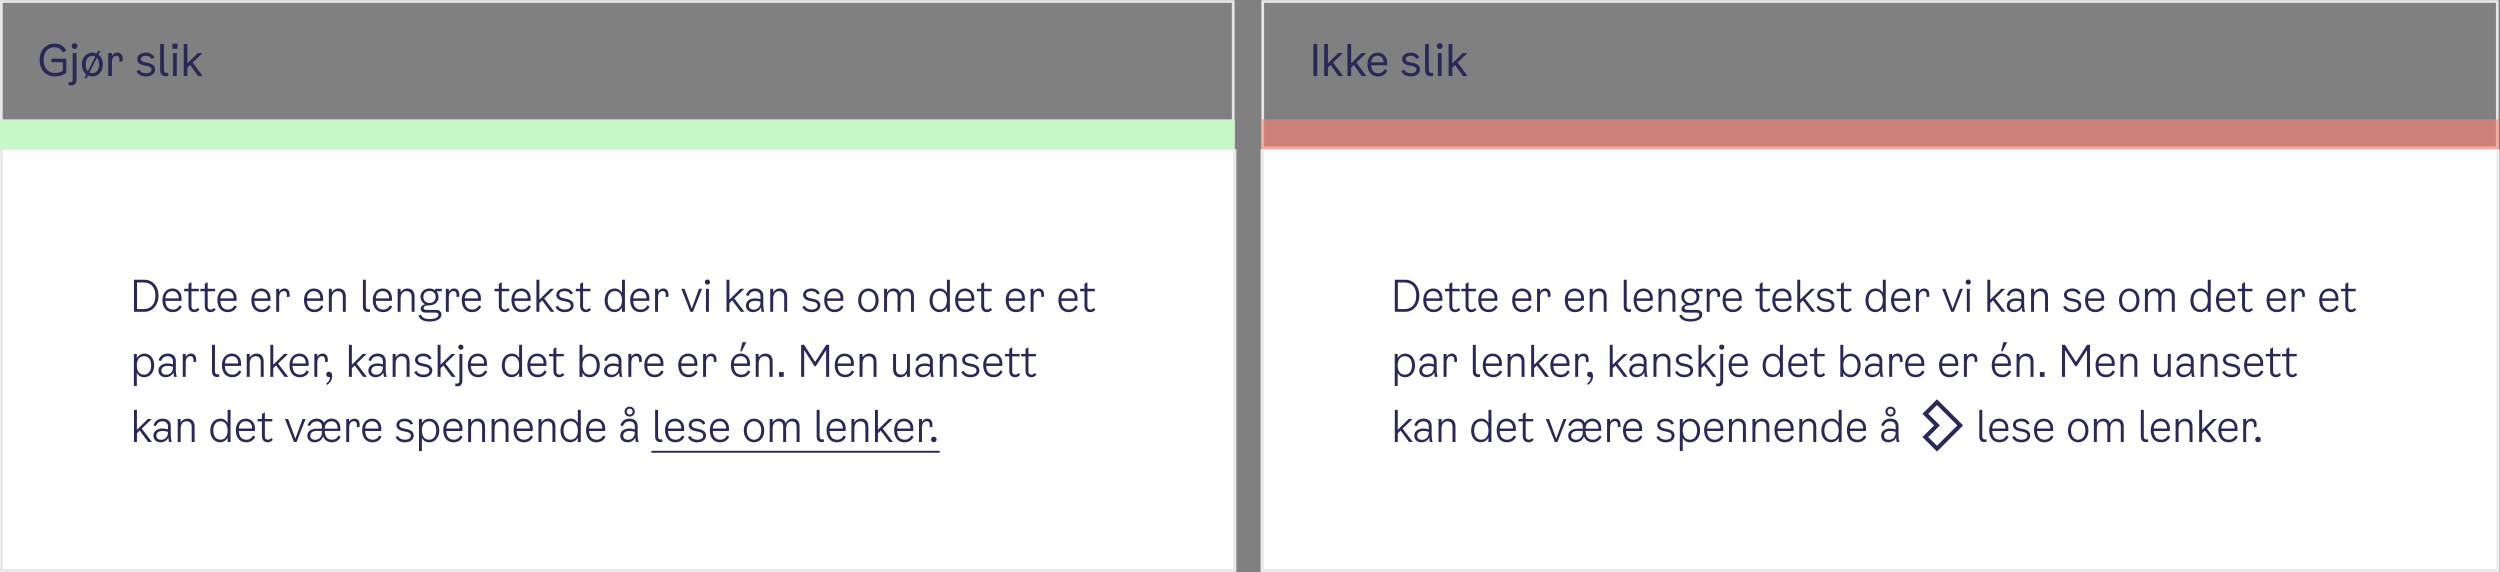 <svg width="922" height="211" viewBox="0 0 922 211" fill="none" xmlns="http://www.w3.org/2000/svg">
<rect x="0" y="0" width="922" height="211" fill="#808080" stroke="none"/>
<mask id="path-1-inside-1_4768_151063" fill="white">
<path d="M0 55H455.751V210.915H0V55Z"/>
</mask>
<path d="M0 55H455.751V210.915H0V55Z" fill="white"/>
<path d="M455.751 210.915V211.915H456.751V210.915H455.751ZM0 210.915H-1V211.915H0V210.915ZM454.751 55V210.915H456.751V55H454.751ZM455.751 209.915H0V211.915H455.751V209.915ZM1 210.915V55H-1V210.915H1Z" fill="#E6E6E6" mask="url(#path-1-inside-1_4768_151063)"/>
<path d="M49.408 115H53.28C56.208 115 58.464 112.584 58.464 109.016C58.464 105.448 56.208 103.16 53.28 103.16H49.408V115ZM50.528 113.976V104.184H53.024C55.504 104.184 57.312 105.752 57.312 109.016C57.312 112.312 55.52 113.976 53.056 113.976H50.528ZM66.234 112.6C65.834 113.432 65.082 114.168 63.802 114.168C62.17 114.168 61.098 113.208 61.002 110.952H66.938L66.97 110.008C66.97 107.704 65.402 106.392 63.578 106.392C61.37 106.392 59.898 108.168 59.898 110.648C59.898 113.352 61.306 115.128 63.69 115.128C65.578 115.128 66.634 114.072 67.034 113.048L66.234 112.6ZM63.578 107.352C64.826 107.352 65.946 108.152 65.898 110.056H61.002C61.146 108.04 62.298 107.352 63.578 107.352ZM70.609 112.888V107.416H73.362V106.52H70.609V104.056L69.522 104.696V106.52H67.921V107.416H69.522V112.856C69.522 114.36 70.481 115.128 71.633 115.128C72.385 115.128 72.993 114.856 73.553 114.2L72.978 113.56C72.578 113.976 72.242 114.168 71.73 114.168C71.201 114.168 70.609 113.88 70.609 112.888ZM76.597 112.888V107.416H79.349V106.52H76.597V104.056L75.509 104.696V106.52H73.909V107.416H75.509V112.856C75.509 114.36 76.469 115.128 77.621 115.128C78.373 115.128 78.981 114.856 79.541 114.2L78.965 113.56C78.565 113.976 78.229 114.168 77.717 114.168C77.189 114.168 76.597 113.88 76.597 112.888ZM86.509 112.6C86.109 113.432 85.357 114.168 84.077 114.168C82.445 114.168 81.373 113.208 81.277 110.952H87.213L87.245 110.008C87.245 107.704 85.677 106.392 83.853 106.392C81.645 106.392 80.173 108.168 80.173 110.648C80.173 113.352 81.581 115.128 83.965 115.128C85.853 115.128 86.909 114.072 87.309 113.048L86.509 112.6ZM83.853 107.352C85.101 107.352 86.221 108.152 86.173 110.056H81.277C81.421 108.04 82.573 107.352 83.853 107.352ZM99.031 112.6C98.63 113.432 97.879 114.168 96.599 114.168C94.966 114.168 93.894 113.208 93.799 110.952H99.734L99.766 110.008C99.766 107.704 98.198 106.392 96.374 106.392C94.166 106.392 92.695 108.168 92.695 110.648C92.695 113.352 94.103 115.128 96.487 115.128C98.374 115.128 99.43 114.072 99.831 113.048L99.031 112.6ZM96.374 107.352C97.623 107.352 98.743 108.152 98.695 110.056H93.799C93.942 108.04 95.094 107.352 96.374 107.352ZM104.907 106.392C104.155 106.392 103.403 106.776 102.955 107.576V106.52H101.867V115H102.955V109.784C102.955 108.072 103.691 107.352 104.667 107.352C105.531 107.352 105.819 107.912 105.819 108.76V109.592L106.811 109.4V108.568C106.811 107.128 106.011 106.392 104.907 106.392ZM118.446 112.6C118.046 113.432 117.294 114.168 116.014 114.168C114.382 114.168 113.31 113.208 113.214 110.952H119.15L119.182 110.008C119.182 107.704 117.614 106.392 115.79 106.392C113.582 106.392 112.11 108.168 112.11 110.648C112.11 113.352 113.518 115.128 115.902 115.128C117.79 115.128 118.846 114.072 119.246 113.048L118.446 112.6ZM115.79 107.352C117.038 107.352 118.158 108.152 118.11 110.056H113.214C113.358 108.04 114.51 107.352 115.79 107.352ZM124.834 106.392C123.81 106.392 122.882 106.904 122.37 107.832V106.52H121.282V115H122.37V110.232C122.37 108.536 123.058 107.384 124.546 107.384C125.73 107.384 126.434 107.96 126.434 109.496V115H127.522V109.336C127.522 107.432 126.53 106.392 124.834 106.392ZM136.491 114.968V114.008C136.331 114.056 136.155 114.072 135.979 114.072C135.307 114.072 134.923 113.704 134.923 112.984V103.16H133.835V112.984C133.835 114.232 134.459 115.064 135.787 115.064C136.027 115.064 136.235 115.032 136.491 114.968ZM143.818 112.6C143.418 113.432 142.666 114.168 141.386 114.168C139.754 114.168 138.682 113.208 138.586 110.952H144.522L144.554 110.008C144.554 107.704 142.986 106.392 141.162 106.392C138.954 106.392 137.482 108.168 137.482 110.648C137.482 113.352 138.89 115.128 141.274 115.128C143.162 115.128 144.218 114.072 144.618 113.048L143.818 112.6ZM141.162 107.352C142.41 107.352 143.53 108.152 143.482 110.056H138.586C138.73 108.04 139.882 107.352 141.162 107.352ZM150.206 106.392C149.182 106.392 148.254 106.904 147.742 107.832V106.52H146.654V115H147.742V110.232C147.742 108.536 148.43 107.384 149.918 107.384C151.102 107.384 151.806 107.96 151.806 109.496V115H152.894V109.336C152.894 107.432 151.902 106.392 150.206 106.392ZM162.93 107.416V106.52H160.498V107.112C159.986 106.68 159.314 106.392 158.434 106.392C156.194 106.392 155.058 107.976 155.058 109.496C155.058 110.536 155.682 111.72 156.802 112.168C155.762 112.44 155.138 113.096 155.138 113.848C155.138 114.728 155.842 115.288 157.026 115.288H160.674C161.442 115.288 161.698 115.64 161.698 116.12C161.698 117.144 160.226 117.672 158.466 117.672C157.042 117.672 155.794 117.4 155.202 116.008L154.322 116.408C154.834 117.896 156.322 118.584 158.466 118.584C160.85 118.584 162.786 117.704 162.786 116.024C162.786 114.968 162.082 114.296 160.706 114.296H157.266C156.562 114.296 156.226 113.992 156.226 113.56C156.226 113 156.914 112.632 157.874 112.632H158.242C160.626 112.632 161.746 111.048 161.746 109.496C161.746 108.872 161.522 108.232 161.106 107.72V107.416H162.93ZM158.418 111.736C156.898 111.736 156.13 110.68 156.13 109.496C156.13 108.328 156.898 107.32 158.418 107.32C159.922 107.32 160.674 108.312 160.674 109.496C160.674 110.696 159.922 111.736 158.418 111.736ZM167.466 106.392C166.714 106.392 165.962 106.776 165.514 107.576V106.52H164.426V115H165.514V109.784C165.514 108.072 166.25 107.352 167.226 107.352C168.09 107.352 168.378 107.912 168.378 108.76V109.592L169.37 109.4V108.568C169.37 107.128 168.57 106.392 167.466 106.392ZM176.627 112.6C176.227 113.432 175.475 114.168 174.195 114.168C172.563 114.168 171.491 113.208 171.395 110.952H177.331L177.363 110.008C177.363 107.704 175.795 106.392 173.971 106.392C171.763 106.392 170.291 108.168 170.291 110.648C170.291 113.352 171.699 115.128 174.083 115.128C175.971 115.128 177.027 114.072 177.427 113.048L176.627 112.6ZM173.971 107.352C175.219 107.352 176.339 108.152 176.291 110.056H171.395C171.539 108.04 172.691 107.352 173.971 107.352ZM185.053 112.888V107.416H187.805V106.52H185.053V104.056L183.965 104.696V106.52H182.365V107.416H183.965V112.856C183.965 114.36 184.925 115.128 186.077 115.128C186.829 115.128 187.437 114.856 187.997 114.2L187.421 113.56C187.021 113.976 186.685 114.168 186.173 114.168C185.645 114.168 185.053 113.88 185.053 112.888ZM194.965 112.6C194.565 113.432 193.813 114.168 192.533 114.168C190.901 114.168 189.829 113.208 189.733 110.952H195.669L195.701 110.008C195.701 107.704 194.133 106.392 192.309 106.392C190.101 106.392 188.629 108.168 188.629 110.648C188.629 113.352 190.037 115.128 192.421 115.128C194.309 115.128 195.365 114.072 195.765 113.048L194.965 112.6ZM192.309 107.352C193.557 107.352 194.677 108.152 194.629 110.056H189.733C189.877 108.04 191.029 107.352 192.309 107.352ZM203.081 115H204.457L200.697 110.072L204.393 106.52H202.953L198.921 110.504V103.16H197.833V115H198.921V111.784L199.961 110.792L203.081 115ZM205.185 108.728C205.185 109.864 206.001 110.648 207.553 110.968L208.929 111.256C210.049 111.496 210.497 111.928 210.497 112.728C210.497 113.592 209.633 114.168 208.321 114.168C207.073 114.168 206.193 113.688 205.793 112.792L204.865 113.176C205.441 114.456 206.641 115.128 208.353 115.128C210.241 115.128 211.553 114.104 211.553 112.632C211.553 111.368 210.689 110.568 208.833 110.2L207.713 109.976C206.705 109.768 206.241 109.336 206.241 108.632C206.241 107.848 207.009 107.352 208.193 107.352C209.281 107.352 210.065 107.784 210.401 108.6L211.297 108.248C210.945 107.128 209.761 106.392 208.225 106.392C206.449 106.392 205.185 107.384 205.185 108.728ZM215.034 112.888V107.416H217.786V106.52H215.034V104.056L213.946 104.696V106.52H212.346V107.416H213.946V112.856C213.946 114.36 214.906 115.128 216.058 115.128C216.81 115.128 217.418 114.856 217.978 114.2L217.402 113.56C217.002 113.976 216.666 114.168 216.154 114.168C215.626 114.168 215.034 113.88 215.034 112.888ZM229.388 103.16V108.056C228.876 106.984 227.916 106.392 226.732 106.392C224.46 106.392 222.988 108.232 222.988 110.84C222.988 113.304 224.444 115.112 226.604 115.112C227.708 115.112 228.828 114.504 229.388 113.416V115H230.476V103.16H229.388ZM226.716 114.152C225.148 114.152 224.108 112.936 224.108 110.792C224.108 108.568 225.148 107.352 226.732 107.352C228.428 107.352 229.388 108.6 229.388 110.808C229.388 112.888 228.412 114.152 226.716 114.152ZM238.749 112.6C238.349 113.432 237.597 114.168 236.317 114.168C234.685 114.168 233.613 113.208 233.517 110.952H239.453L239.485 110.008C239.485 107.704 237.917 106.392 236.093 106.392C233.885 106.392 232.413 108.168 232.413 110.648C232.413 113.352 233.821 115.128 236.205 115.128C238.093 115.128 239.149 114.072 239.549 113.048L238.749 112.6ZM236.093 107.352C237.341 107.352 238.461 108.152 238.413 110.056H233.517C233.661 108.04 234.813 107.352 236.093 107.352ZM244.625 106.392C243.873 106.392 243.121 106.776 242.673 107.576V106.52H241.585V115H242.673V109.784C242.673 108.072 243.409 107.352 244.385 107.352C245.249 107.352 245.537 107.912 245.537 108.76V109.592L246.529 109.4V108.568C246.529 107.128 245.729 106.392 244.625 106.392ZM257.781 106.52L255.125 113.8L252.469 106.52H251.285L254.613 115H255.573L258.901 106.52H257.781ZM260.904 104.984C261.432 104.984 261.864 104.568 261.864 104.024C261.864 103.48 261.432 103.064 260.904 103.064C260.376 103.064 259.944 103.48 259.944 104.024C259.944 104.568 260.376 104.984 260.904 104.984ZM260.36 115H261.448V106.52H260.36V115ZM273.178 115H274.554L270.794 110.072L274.49 106.52H273.05L269.018 110.504V103.16H267.93V115H269.018V111.784L270.058 110.792L273.178 115ZM281.862 115C281.67 114.424 281.51 113.56 281.51 112.6V109.112C281.51 107.656 280.63 106.392 278.534 106.392C277.046 106.392 275.75 107.064 275.11 108.856L276.07 109.144C276.518 107.848 277.414 107.384 278.47 107.384C279.782 107.384 280.454 108.136 280.454 109.24V110.36C279.766 110.12 279.094 110.04 278.406 110.04C276.662 110.04 275.094 110.952 275.094 112.696C275.094 114.152 276.23 115.128 277.734 115.128C279.11 115.128 280.214 114.328 280.646 113.336C280.646 113.976 280.742 114.536 280.87 115H281.862ZM280.454 111.48C280.454 113.544 279.03 114.2 277.926 114.2C276.902 114.2 276.182 113.656 276.182 112.632C276.182 111.512 277.19 110.936 278.47 110.936C279.126 110.936 279.798 111.016 280.454 111.288V111.48ZM287.612 106.392C286.588 106.392 285.66 106.904 285.148 107.832V106.52H284.06V115H285.148V110.232C285.148 108.536 285.836 107.384 287.324 107.384C288.508 107.384 289.212 107.96 289.212 109.496V115H290.3V109.336C290.3 107.432 289.308 106.392 287.612 106.392ZM296.198 108.728C296.198 109.864 297.014 110.648 298.566 110.968L299.942 111.256C301.062 111.496 301.51 111.928 301.51 112.728C301.51 113.592 300.646 114.168 299.334 114.168C298.086 114.168 297.206 113.688 296.806 112.792L295.878 113.176C296.454 114.456 297.654 115.128 299.366 115.128C301.254 115.128 302.566 114.104 302.566 112.632C302.566 111.368 301.702 110.568 299.846 110.2L298.726 109.976C297.718 109.768 297.254 109.336 297.254 108.632C297.254 107.848 298.022 107.352 299.206 107.352C300.294 107.352 301.078 107.784 301.414 108.6L302.31 108.248C301.958 107.128 300.774 106.392 299.238 106.392C297.462 106.392 296.198 107.384 296.198 108.728ZM310.299 112.6C309.899 113.432 309.147 114.168 307.867 114.168C306.235 114.168 305.163 113.208 305.067 110.952H311.003L311.035 110.008C311.035 107.704 309.467 106.392 307.643 106.392C305.435 106.392 303.963 108.168 303.963 110.648C303.963 113.352 305.371 115.128 307.755 115.128C309.643 115.128 310.699 114.072 311.099 113.048L310.299 112.6ZM307.643 107.352C308.891 107.352 310.011 108.152 309.963 110.056H305.067C305.211 108.04 306.363 107.352 307.643 107.352ZM320.261 115.128C322.357 115.128 324.037 113.4 324.037 110.744C324.037 108.12 322.373 106.392 320.261 106.392C318.149 106.392 316.485 108.12 316.485 110.744C316.485 113.4 318.165 115.128 320.261 115.128ZM320.261 114.168C318.805 114.168 317.605 113.016 317.605 110.744C317.605 108.488 318.821 107.352 320.261 107.352C321.701 107.352 322.917 108.488 322.917 110.744C322.917 113.016 321.717 114.168 320.261 114.168ZM334.496 106.392C333.408 106.392 332.432 107 331.952 108.12C331.648 107.016 330.8 106.392 329.536 106.392C328.544 106.392 327.648 106.904 327.136 107.848V106.52H326.048V115H327.136V110.232C327.136 108.536 327.76 107.384 329.248 107.384C330.352 107.384 331.008 107.96 331.008 109.336V115H332.096V110.232C332.096 108.536 332.72 107.384 334.208 107.384C335.312 107.384 335.968 107.96 335.968 109.336V115H337.056V109.176C337.056 107.416 336.112 106.392 334.496 106.392ZM349.223 103.16V108.056C348.711 106.984 347.751 106.392 346.567 106.392C344.295 106.392 342.823 108.232 342.823 110.84C342.823 113.304 344.279 115.112 346.439 115.112C347.543 115.112 348.663 114.504 349.223 113.416V115H350.311V103.16H349.223ZM346.551 114.152C344.983 114.152 343.943 112.936 343.943 110.792C343.943 108.568 344.983 107.352 346.567 107.352C348.263 107.352 349.223 108.6 349.223 110.808C349.223 112.888 348.247 114.152 346.551 114.152ZM358.584 112.6C358.184 113.432 357.432 114.168 356.152 114.168C354.52 114.168 353.448 113.208 353.352 110.952H359.288L359.32 110.008C359.32 107.704 357.752 106.392 355.928 106.392C353.72 106.392 352.248 108.168 352.248 110.648C352.248 113.352 353.656 115.128 356.04 115.128C357.928 115.128 358.984 114.072 359.384 113.048L358.584 112.6ZM355.928 107.352C357.176 107.352 358.296 108.152 358.248 110.056H353.352C353.496 108.04 354.648 107.352 355.928 107.352ZM362.96 112.888V107.416H365.712V106.52H362.96V104.056L361.872 104.696V106.52H360.272V107.416H361.872V112.856C361.872 114.36 362.832 115.128 363.984 115.128C364.736 115.128 365.344 114.856 365.904 114.2L365.328 113.56C364.928 113.976 364.592 114.168 364.08 114.168C363.552 114.168 362.96 113.88 362.96 112.888ZM377.249 112.6C376.849 113.432 376.097 114.168 374.817 114.168C373.185 114.168 372.113 113.208 372.017 110.952H377.953L377.985 110.008C377.985 107.704 376.417 106.392 374.593 106.392C372.385 106.392 370.913 108.168 370.913 110.648C370.913 113.352 372.321 115.128 374.705 115.128C376.593 115.128 377.649 114.072 378.049 113.048L377.249 112.6ZM374.593 107.352C375.841 107.352 376.961 108.152 376.913 110.056H372.017C372.161 108.04 373.313 107.352 374.593 107.352ZM383.125 106.392C382.373 106.392 381.621 106.776 381.173 107.576V106.52H380.085V115H381.173V109.784C381.173 108.072 381.909 107.352 382.885 107.352C383.749 107.352 384.037 107.912 384.037 108.76V109.592L385.029 109.4V108.568C385.029 107.128 384.229 106.392 383.125 106.392ZM396.665 112.6C396.265 113.432 395.513 114.168 394.233 114.168C392.601 114.168 391.529 113.208 391.433 110.952H397.369L397.401 110.008C397.401 107.704 395.833 106.392 394.009 106.392C391.801 106.392 390.329 108.168 390.329 110.648C390.329 113.352 391.737 115.128 394.121 115.128C396.009 115.128 397.065 114.072 397.465 113.048L396.665 112.6ZM394.009 107.352C395.257 107.352 396.377 108.152 396.329 110.056H391.433C391.577 108.04 392.729 107.352 394.009 107.352ZM401.041 112.888V107.416H403.793V106.52H401.041V104.056L399.953 104.696V106.52H398.353V107.416H399.953V112.856C399.953 114.36 400.913 115.128 402.065 115.128C402.817 115.128 403.425 114.856 403.985 114.2L403.409 113.56C403.009 113.976 402.673 114.168 402.161 114.168C401.633 114.168 401.041 113.88 401.041 112.888ZM53.248 130.408C52.144 130.408 51.024 131.016 50.464 132.104V130.52H49.376V142.36H50.464V137.464C50.976 138.536 51.936 139.128 53.12 139.128C55.392 139.128 56.864 137.288 56.864 134.68C56.864 132.216 55.408 130.408 53.248 130.408ZM53.12 138.168C51.424 138.168 50.464 136.92 50.464 134.712C50.464 132.632 51.44 131.368 53.136 131.368C54.704 131.368 55.744 132.584 55.744 134.728C55.744 136.952 54.704 138.168 53.12 138.168ZM65.199 139C65.007 138.424 64.847 137.56 64.847 136.6V133.112C64.847 131.656 63.967 130.392 61.871 130.392C60.383 130.392 59.087 131.064 58.447 132.856L59.407 133.144C59.855 131.848 60.751 131.384 61.807 131.384C63.119 131.384 63.791 132.136 63.791 133.24V134.36C63.103 134.12 62.431 134.04 61.743 134.04C59.999 134.04 58.431 134.952 58.431 136.696C58.431 138.152 59.567 139.128 61.071 139.128C62.447 139.128 63.551 138.328 63.983 137.336C63.983 137.976 64.079 138.536 64.207 139H65.199ZM63.791 135.48C63.791 137.544 62.367 138.2 61.263 138.2C60.239 138.2 59.519 137.656 59.519 136.632C59.519 135.512 60.527 134.936 61.807 134.936C62.463 134.936 63.135 135.016 63.791 135.288V135.48ZM70.438 130.392C69.686 130.392 68.934 130.776 68.486 131.576V130.52H67.398V139H68.486V133.784C68.486 132.072 69.222 131.352 70.198 131.352C71.062 131.352 71.35 131.912 71.35 132.76V133.592L72.342 133.4V132.568C72.342 131.128 71.542 130.392 70.438 130.392ZM80.841 138.968V138.008C80.681 138.056 80.505 138.072 80.329 138.072C79.657 138.072 79.273 137.704 79.273 136.984V127.16H78.185V136.984C78.185 138.232 78.809 139.064 80.137 139.064C80.377 139.064 80.585 139.032 80.841 138.968ZM88.168 136.6C87.768 137.432 87.016 138.168 85.736 138.168C84.104 138.168 83.032 137.208 82.936 134.952H88.872L88.904 134.008C88.904 131.704 87.336 130.392 85.512 130.392C83.304 130.392 81.832 132.168 81.832 134.648C81.832 137.352 83.24 139.128 85.624 139.128C87.512 139.128 88.568 138.072 88.968 137.048L88.168 136.6ZM85.512 131.352C86.76 131.352 87.88 132.152 87.832 134.056H82.936C83.08 132.04 84.232 131.352 85.512 131.352ZM94.556 130.392C93.532 130.392 92.604 130.904 92.092 131.832V130.52H91.004V139H92.092V134.232C92.092 132.536 92.78 131.384 94.268 131.384C95.452 131.384 96.156 131.96 96.156 133.496V139H97.244V133.336C97.244 131.432 96.252 130.392 94.556 130.392ZM104.943 139H106.319L102.559 134.072L106.255 130.52H104.815L100.783 134.504V127.16H99.695V139H100.783V135.784L101.823 134.792L104.943 139ZM113.099 136.6C112.699 137.432 111.947 138.168 110.667 138.168C109.035 138.168 107.963 137.208 107.867 134.952H113.803L113.835 134.008C113.835 131.704 112.267 130.392 110.443 130.392C108.235 130.392 106.763 132.168 106.763 134.648C106.763 137.352 108.171 139.128 110.555 139.128C112.443 139.128 113.499 138.072 113.899 137.048L113.099 136.6ZM110.443 131.352C111.691 131.352 112.811 132.152 112.763 134.056H107.867C108.011 132.04 109.163 131.352 110.443 131.352ZM118.975 130.392C118.223 130.392 117.471 130.776 117.023 131.576V130.52H115.935V139H117.023V133.784C117.023 132.072 117.759 131.352 118.735 131.352C119.599 131.352 119.887 131.912 119.887 132.76V133.592L120.879 133.4V132.568C120.879 131.128 120.079 130.392 118.975 130.392ZM121.331 137.08C120.739 137.08 120.307 137.512 120.307 138.072C120.307 138.696 120.755 139.064 121.331 139.064C121.459 139.064 121.571 139.048 121.651 139.032C121.779 140.152 121.059 140.824 120.307 141.496L120.691 141.944C122.083 140.856 122.515 139.8 122.515 138.744C122.515 137.656 122.003 137.08 121.331 137.08ZM133.928 139H135.304L131.544 134.072L135.24 130.52H133.8L129.768 134.504V127.16H128.68V139H129.768V135.784L130.808 134.792L133.928 139ZM142.612 139C142.42 138.424 142.26 137.56 142.26 136.6V133.112C142.26 131.656 141.38 130.392 139.284 130.392C137.796 130.392 136.5 131.064 135.86 132.856L136.82 133.144C137.268 131.848 138.164 131.384 139.22 131.384C140.532 131.384 141.204 132.136 141.204 133.24V134.36C140.516 134.12 139.844 134.04 139.156 134.04C137.412 134.04 135.844 134.952 135.844 136.696C135.844 138.152 136.98 139.128 138.484 139.128C139.86 139.128 140.964 138.328 141.396 137.336C141.396 137.976 141.492 138.536 141.62 139H142.612ZM141.204 135.48C141.204 137.544 139.78 138.2 138.676 138.2C137.652 138.2 136.932 137.656 136.932 136.632C136.932 135.512 137.94 134.936 139.22 134.936C139.876 134.936 140.548 135.016 141.204 135.288V135.48ZM148.362 130.392C147.338 130.392 146.41 130.904 145.898 131.832V130.52H144.81V139H145.898V134.232C145.898 132.536 146.586 131.384 148.074 131.384C149.258 131.384 149.962 131.96 149.962 133.496V139H151.05V133.336C151.05 131.432 150.058 130.392 148.362 130.392ZM153.054 132.728C153.054 133.864 153.87 134.648 155.422 134.968L156.798 135.256C157.918 135.496 158.366 135.928 158.366 136.728C158.366 137.592 157.502 138.168 156.19 138.168C154.942 138.168 154.062 137.688 153.662 136.792L152.734 137.176C153.31 138.456 154.51 139.128 156.222 139.128C158.11 139.128 159.422 138.104 159.422 136.632C159.422 135.368 158.558 134.568 156.702 134.2L155.582 133.976C154.574 133.768 154.11 133.336 154.11 132.632C154.11 131.848 154.878 131.352 156.062 131.352C157.15 131.352 157.934 131.784 158.27 132.6L159.166 132.248C158.814 131.128 157.63 130.392 156.094 130.392C154.318 130.392 153.054 131.384 153.054 132.728ZM166.644 139H168.02L164.26 134.072L167.956 130.52H166.516L162.484 134.504V127.16H161.396V139H162.484V135.784L163.524 134.792L166.644 139ZM169.972 128.984C170.5 128.984 170.932 128.568 170.932 128.024C170.932 127.48 170.5 127.064 169.972 127.064C169.444 127.064 169.012 127.48 169.012 128.024C169.012 128.568 169.444 128.984 169.972 128.984ZM168.692 142.472C169.892 142.472 170.516 141.736 170.516 140.296V130.52H169.428V140.232C169.428 140.968 169.284 141.48 168.532 141.48C168.388 141.48 168.18 141.464 167.956 141.384L167.86 142.344C168.132 142.424 168.404 142.472 168.692 142.472ZM178.865 136.6C178.465 137.432 177.713 138.168 176.433 138.168C174.801 138.168 173.729 137.208 173.633 134.952H179.569L179.601 134.008C179.601 131.704 178.033 130.392 176.209 130.392C174.001 130.392 172.529 132.168 172.529 134.648C172.529 137.352 173.937 139.128 176.321 139.128C178.209 139.128 179.265 138.072 179.665 137.048L178.865 136.6ZM176.209 131.352C177.457 131.352 178.577 132.152 178.529 134.056H173.633C173.777 132.04 174.929 131.352 176.209 131.352ZM191.451 127.16V132.056C190.939 130.984 189.979 130.392 188.795 130.392C186.523 130.392 185.051 132.232 185.051 134.84C185.051 137.304 186.507 139.112 188.667 139.112C189.771 139.112 190.891 138.504 191.451 137.416V139H192.539V127.16H191.451ZM188.779 138.152C187.211 138.152 186.171 136.936 186.171 134.792C186.171 132.568 187.211 131.352 188.795 131.352C190.491 131.352 191.451 132.6 191.451 134.808C191.451 136.888 190.475 138.152 188.779 138.152ZM200.812 136.6C200.412 137.432 199.66 138.168 198.38 138.168C196.748 138.168 195.676 137.208 195.58 134.952H201.516L201.548 134.008C201.548 131.704 199.98 130.392 198.156 130.392C195.948 130.392 194.476 132.168 194.476 134.648C194.476 137.352 195.884 139.128 198.268 139.128C200.156 139.128 201.212 138.072 201.612 137.048L200.812 136.6ZM198.156 131.352C199.404 131.352 200.524 132.152 200.476 134.056H195.58C195.724 132.04 196.876 131.352 198.156 131.352ZM205.188 136.888V131.416H207.94V130.52H205.188V128.056L204.1 128.696V130.52H202.5V131.416H204.1V136.856C204.1 138.36 205.06 139.128 206.212 139.128C206.964 139.128 207.572 138.856 208.132 138.2L207.556 137.56C207.156 137.976 206.82 138.168 206.308 138.168C205.78 138.168 205.188 137.88 205.188 136.888ZM217.589 130.408C216.485 130.408 215.365 131.016 214.805 132.104V127.16H213.717V139H214.805V137.464C215.317 138.536 216.277 139.128 217.461 139.128C219.733 139.128 221.205 137.288 221.205 134.68C221.205 132.216 219.749 130.408 217.589 130.408ZM217.461 138.168C215.765 138.168 214.805 136.92 214.805 134.712C214.805 132.632 215.781 131.368 217.477 131.368C219.045 131.368 220.085 132.584 220.085 134.728C220.085 136.952 219.045 138.168 217.461 138.168ZM229.54 139C229.348 138.424 229.188 137.56 229.188 136.6V133.112C229.188 131.656 228.308 130.392 226.212 130.392C224.724 130.392 223.428 131.064 222.788 132.856L223.748 133.144C224.196 131.848 225.092 131.384 226.148 131.384C227.46 131.384 228.132 132.136 228.132 133.24V134.36C227.444 134.12 226.772 134.04 226.084 134.04C224.34 134.04 222.772 134.952 222.772 136.696C222.772 138.152 223.908 139.128 225.412 139.128C226.788 139.128 227.892 138.328 228.324 137.336C228.324 137.976 228.42 138.536 228.548 139H229.54ZM228.132 135.48C228.132 137.544 226.708 138.2 225.604 138.2C224.58 138.2 223.86 137.656 223.86 136.632C223.86 135.512 224.868 134.936 226.148 134.936C226.804 134.936 227.476 135.016 228.132 135.288V135.48ZM234.779 130.392C234.027 130.392 233.275 130.776 232.827 131.576V130.52H231.739V139H232.827V133.784C232.827 132.072 233.563 131.352 234.539 131.352C235.403 131.352 235.691 131.912 235.691 132.76V133.592L236.683 133.4V132.568C236.683 131.128 235.883 130.392 234.779 130.392ZM243.94 136.6C243.54 137.432 242.788 138.168 241.508 138.168C239.876 138.168 238.804 137.208 238.708 134.952H244.644L244.676 134.008C244.676 131.704 243.108 130.392 241.284 130.392C239.076 130.392 237.604 132.168 237.604 134.648C237.604 137.352 239.012 139.128 241.396 139.128C243.284 139.128 244.34 138.072 244.74 137.048L243.94 136.6ZM241.284 131.352C242.532 131.352 243.652 132.152 243.604 134.056H238.708C238.852 132.04 240.004 131.352 241.284 131.352ZM256.462 136.6C256.062 137.432 255.31 138.168 254.03 138.168C252.398 138.168 251.326 137.208 251.23 134.952H257.166L257.198 134.008C257.198 131.704 255.63 130.392 253.806 130.392C251.598 130.392 250.126 132.168 250.126 134.648C250.126 137.352 251.534 139.128 253.918 139.128C255.806 139.128 256.862 138.072 257.262 137.048L256.462 136.6ZM253.806 131.352C255.054 131.352 256.174 132.152 256.126 134.056H251.23C251.374 132.04 252.526 131.352 253.806 131.352ZM262.338 130.392C261.586 130.392 260.834 130.776 260.386 131.576V130.52H259.298V139H260.386V133.784C260.386 132.072 261.122 131.352 262.098 131.352C262.962 131.352 263.25 131.912 263.25 132.76V133.592L264.242 133.4V132.568C264.242 131.128 263.442 130.392 262.338 130.392ZM275.253 126.2H273.813L272.981 129.56H273.557L275.253 126.2ZM275.877 136.6C275.477 137.432 274.725 138.168 273.445 138.168C271.813 138.168 270.741 137.208 270.645 134.952H276.581L276.613 134.008C276.613 131.704 275.045 130.392 273.221 130.392C271.013 130.392 269.541 132.168 269.541 134.648C269.541 137.352 270.949 139.128 273.333 139.128C275.221 139.128 276.277 138.072 276.677 137.048L275.877 136.6ZM273.221 131.352C274.469 131.352 275.589 132.152 275.541 134.056H270.645C270.789 132.04 271.941 131.352 273.221 131.352ZM282.265 130.392C281.241 130.392 280.313 130.904 279.801 131.832V130.52H278.713V139H279.801V134.232C279.801 132.536 280.489 131.384 281.977 131.384C283.161 131.384 283.865 131.96 283.865 133.496V139H284.953V133.336C284.953 131.432 283.961 130.392 282.265 130.392ZM287.309 137.208V139H289.037V137.208H287.309ZM304.706 127.16L300.626 133.496L296.546 127.16H295.458V139H296.578V129.128L300.386 135.048H300.866L304.674 129.128V139H305.794V127.16H304.706ZM314.174 136.6C313.774 137.432 313.022 138.168 311.742 138.168C310.11 138.168 309.038 137.208 308.942 134.952H314.878L314.91 134.008C314.91 131.704 313.342 130.392 311.518 130.392C309.31 130.392 307.838 132.168 307.838 134.648C307.838 137.352 309.246 139.128 311.63 139.128C313.518 139.128 314.574 138.072 314.974 137.048L314.174 136.6ZM311.518 131.352C312.766 131.352 313.886 132.152 313.838 134.056H308.942C309.086 132.04 310.238 131.352 311.518 131.352ZM320.562 130.392C319.538 130.392 318.61 130.904 318.098 131.832V130.52H317.01V139H318.098V134.232C318.098 132.536 318.786 131.384 320.274 131.384C321.458 131.384 322.162 131.96 322.162 133.496V139H323.25V133.336C323.25 131.432 322.258 130.392 320.562 130.392ZM334.492 130.52V135.288C334.492 136.952 333.852 138.152 332.348 138.152C331.164 138.152 330.46 137.512 330.46 136.12V130.52H329.372V136.216C329.372 138.056 330.38 139.128 332.044 139.128C333.084 139.128 333.98 138.616 334.492 137.704V139H335.58V130.52H334.492ZM344.387 139C344.195 138.424 344.035 137.56 344.035 136.6V133.112C344.035 131.656 343.155 130.392 341.059 130.392C339.571 130.392 338.275 131.064 337.635 132.856L338.595 133.144C339.043 131.848 339.939 131.384 340.995 131.384C342.307 131.384 342.979 132.136 342.979 133.24V134.36C342.291 134.12 341.619 134.04 340.931 134.04C339.187 134.04 337.619 134.952 337.619 136.696C337.619 138.152 338.755 139.128 340.259 139.128C341.635 139.128 342.739 138.328 343.171 137.336C343.171 137.976 343.267 138.536 343.395 139H344.387ZM342.979 135.48C342.979 137.544 341.555 138.2 340.451 138.2C339.427 138.2 338.707 137.656 338.707 136.632C338.707 135.512 339.715 134.936 340.995 134.936C341.651 134.936 342.323 135.016 342.979 135.288V135.48ZM350.137 130.392C349.113 130.392 348.185 130.904 347.673 131.832V130.52H346.585V139H347.673V134.232C347.673 132.536 348.361 131.384 349.849 131.384C351.033 131.384 351.737 131.96 351.737 133.496V139H352.825V133.336C352.825 131.432 351.833 130.392 350.137 130.392ZM354.829 132.728C354.829 133.864 355.645 134.648 357.197 134.968L358.573 135.256C359.693 135.496 360.141 135.928 360.141 136.728C360.141 137.592 359.277 138.168 357.965 138.168C356.717 138.168 355.837 137.688 355.437 136.792L354.509 137.176C355.085 138.456 356.285 139.128 357.997 139.128C359.885 139.128 361.197 138.104 361.197 136.632C361.197 135.368 360.333 134.568 358.477 134.2L357.357 133.976C356.349 133.768 355.885 133.336 355.885 132.632C355.885 131.848 356.653 131.352 357.837 131.352C358.925 131.352 359.709 131.784 360.045 132.6L360.941 132.248C360.589 131.128 359.405 130.392 357.869 130.392C356.093 130.392 354.829 131.384 354.829 132.728ZM368.931 136.6C368.531 137.432 367.779 138.168 366.499 138.168C364.867 138.168 363.795 137.208 363.699 134.952H369.635L369.667 134.008C369.667 131.704 368.099 130.392 366.275 130.392C364.067 130.392 362.595 132.168 362.595 134.648C362.595 137.352 364.003 139.128 366.387 139.128C368.275 139.128 369.331 138.072 369.731 137.048L368.931 136.6ZM366.275 131.352C367.523 131.352 368.643 132.152 368.595 134.056H363.699C363.843 132.04 364.995 131.352 366.275 131.352ZM373.306 136.888V131.416H376.058V130.52H373.306V128.056L372.218 128.696V130.52H370.618V131.416H372.218V136.856C372.218 138.36 373.178 139.128 374.33 139.128C375.082 139.128 375.69 138.856 376.25 138.2L375.674 137.56C375.274 137.976 374.938 138.168 374.426 138.168C373.898 138.168 373.306 137.88 373.306 136.888ZM379.294 136.888V131.416H382.046V130.52H379.294V128.056L378.206 128.696V130.52H376.606V131.416H378.206V136.856C378.206 138.36 379.166 139.128 380.318 139.128C381.07 139.128 381.678 138.856 382.238 138.2L381.662 137.56C381.262 137.976 380.926 138.168 380.414 138.168C379.886 138.168 379.294 137.88 379.294 136.888ZM54.656 163H56.032L52.272 158.072L55.968 154.52H54.528L50.496 158.504V151.16H49.408V163H50.496V159.784L51.536 158.792L54.656 163ZM63.34 163C63.148 162.424 62.988 161.56 62.988 160.6V157.112C62.988 155.656 62.108 154.392 60.012 154.392C58.524 154.392 57.228 155.064 56.588 156.856L57.548 157.144C57.996 155.848 58.892 155.384 59.948 155.384C61.26 155.384 61.932 156.136 61.932 157.24V158.36C61.244 158.12 60.572 158.04 59.884 158.04C58.14 158.04 56.572 158.952 56.572 160.696C56.572 162.152 57.708 163.128 59.212 163.128C60.588 163.128 61.692 162.328 62.124 161.336C62.124 161.976 62.22 162.536 62.348 163H63.34ZM61.932 159.48C61.932 161.544 60.508 162.2 59.404 162.2C58.38 162.2 57.66 161.656 57.66 160.632C57.66 159.512 58.668 158.936 59.948 158.936C60.604 158.936 61.276 159.016 61.932 159.288V159.48ZM69.091 154.392C68.067 154.392 67.138 154.904 66.626 155.832V154.52H65.538V163H66.626V158.232C66.626 156.536 67.314 155.384 68.802 155.384C69.987 155.384 70.691 155.96 70.691 157.496V163H71.778V157.336C71.778 155.432 70.787 154.392 69.091 154.392ZM83.948 151.16V156.056C83.436 154.984 82.476 154.392 81.292 154.392C79.02 154.392 77.548 156.232 77.548 158.84C77.548 161.304 79.004 163.112 81.164 163.112C82.268 163.112 83.388 162.504 83.948 161.416V163H85.036V151.16H83.948ZM81.276 162.152C79.708 162.152 78.668 160.936 78.668 158.792C78.668 156.568 79.708 155.352 81.292 155.352C82.988 155.352 83.948 156.6 83.948 158.808C83.948 160.888 82.972 162.152 81.276 162.152ZM93.309 160.6C92.909 161.432 92.157 162.168 90.877 162.168C89.245 162.168 88.173 161.208 88.077 158.952H94.013L94.045 158.008C94.045 155.704 92.477 154.392 90.653 154.392C88.445 154.392 86.973 156.168 86.973 158.648C86.973 161.352 88.381 163.128 90.765 163.128C92.653 163.128 93.709 162.072 94.109 161.048L93.309 160.6ZM90.653 155.352C91.901 155.352 93.021 156.152 92.973 158.056H88.077C88.221 156.04 89.373 155.352 90.653 155.352ZM97.684 160.888V155.416H100.436V154.52H97.684V152.056L96.597 152.696V154.52H94.996V155.416H96.597V160.856C96.597 162.36 97.556 163.128 98.709 163.128C99.46 163.128 100.068 162.856 100.628 162.2L100.052 161.56C99.653 161.976 99.317 162.168 98.805 162.168C98.276 162.168 97.684 161.88 97.684 160.888ZM111.59 154.52L108.934 161.8L106.278 154.52H105.094L108.422 163H109.382L112.71 154.52H111.59ZM124.849 160.6C124.465 161.432 123.729 162.168 122.481 162.168C120.849 162.168 119.809 161.208 119.745 158.92H125.489L125.521 158.008C125.521 155.704 124.097 154.392 122.321 154.392C121.057 154.392 120.033 154.984 119.457 155.944C119.105 155.048 118.257 154.392 116.785 154.392C115.393 154.392 114.033 155.144 113.409 156.808L114.321 157.144C114.769 155.928 115.713 155.384 116.785 155.384C118.049 155.384 118.721 156.136 118.721 157.24V158.088H116.689C114.913 158.088 113.345 158.968 113.345 160.696C113.345 162.152 114.513 163.128 116.049 163.128C117.617 163.128 118.849 162.104 119.169 160.856C119.633 162.264 120.801 163.128 122.433 163.128C124.209 163.128 125.249 162.008 125.649 161.048L124.849 160.6ZM122.321 155.352C123.505 155.352 124.561 156.168 124.513 158.088H119.745C119.841 156.04 121.025 155.352 122.321 155.352ZM118.721 159.48C118.721 161.544 117.281 162.2 116.177 162.2C115.153 162.2 114.433 161.656 114.433 160.632C114.433 159.512 115.441 158.92 116.721 158.92H118.721V159.48ZM130.729 154.392C129.977 154.392 129.225 154.776 128.777 155.576V154.52H127.689V163H128.777V157.784C128.777 156.072 129.513 155.352 130.489 155.352C131.353 155.352 131.641 155.912 131.641 156.76V157.592L132.633 157.4V156.568C132.633 155.128 131.833 154.392 130.729 154.392ZM139.89 160.6C139.49 161.432 138.738 162.168 137.458 162.168C135.826 162.168 134.754 161.208 134.658 158.952H140.594L140.626 158.008C140.626 155.704 139.058 154.392 137.234 154.392C135.026 154.392 133.554 156.168 133.554 158.648C133.554 161.352 134.962 163.128 137.346 163.128C139.234 163.128 140.29 162.072 140.69 161.048L139.89 160.6ZM137.234 155.352C138.482 155.352 139.602 156.152 139.554 158.056H134.658C134.802 156.04 135.954 155.352 137.234 155.352ZM146.204 156.728C146.204 157.864 147.02 158.648 148.572 158.968L149.948 159.256C151.068 159.496 151.516 159.928 151.516 160.728C151.516 161.592 150.652 162.168 149.34 162.168C148.092 162.168 147.212 161.688 146.812 160.792L145.884 161.176C146.46 162.456 147.66 163.128 149.372 163.128C151.26 163.128 152.572 162.104 152.572 160.632C152.572 159.368 151.708 158.568 149.852 158.2L148.732 157.976C147.724 157.768 147.26 157.336 147.26 156.632C147.26 155.848 148.028 155.352 149.212 155.352C150.3 155.352 151.084 155.784 151.42 156.6L152.316 156.248C151.964 155.128 150.78 154.392 149.244 154.392C147.468 154.392 146.204 155.384 146.204 156.728ZM158.385 154.408C157.281 154.408 156.161 155.016 155.601 156.104V154.52H154.513V166.36H155.601V161.464C156.113 162.536 157.073 163.128 158.257 163.128C160.529 163.128 162.001 161.288 162.001 158.68C162.001 156.216 160.545 154.408 158.385 154.408ZM158.257 162.168C156.561 162.168 155.601 160.92 155.601 158.712C155.601 156.632 156.577 155.368 158.273 155.368C159.841 155.368 160.881 156.584 160.881 158.728C160.881 160.952 159.841 162.168 158.257 162.168ZM169.809 160.6C169.409 161.432 168.657 162.168 167.377 162.168C165.745 162.168 164.673 161.208 164.577 158.952H170.513L170.545 158.008C170.545 155.704 168.977 154.392 167.153 154.392C164.945 154.392 163.473 156.168 163.473 158.648C163.473 161.352 164.881 163.128 167.265 163.128C169.153 163.128 170.209 162.072 170.609 161.048L169.809 160.6ZM167.153 155.352C168.401 155.352 169.521 156.152 169.473 158.056H164.577C164.721 156.04 165.873 155.352 167.153 155.352ZM176.197 154.392C175.173 154.392 174.245 154.904 173.733 155.832V154.52H172.645V163H173.733V158.232C173.733 156.536 174.421 155.384 175.909 155.384C177.093 155.384 177.797 155.96 177.797 157.496V163H178.885V157.336C178.885 155.432 177.893 154.392 176.197 154.392ZM184.856 154.392C183.832 154.392 182.904 154.904 182.392 155.832V154.52H181.304V163H182.392V158.232C182.392 156.536 183.08 155.384 184.568 155.384C185.752 155.384 186.456 155.96 186.456 157.496V163H187.544V157.336C187.544 155.432 186.552 154.392 184.856 154.392ZM195.755 160.6C195.355 161.432 194.603 162.168 193.323 162.168C191.691 162.168 190.619 161.208 190.523 158.952H196.459L196.491 158.008C196.491 155.704 194.923 154.392 193.099 154.392C190.891 154.392 189.419 156.168 189.419 158.648C189.419 161.352 190.827 163.128 193.211 163.128C195.099 163.128 196.155 162.072 196.555 161.048L195.755 160.6ZM193.099 155.352C194.347 155.352 195.467 156.152 195.419 158.056H190.523C190.667 156.04 191.819 155.352 193.099 155.352ZM202.144 154.392C201.12 154.392 200.192 154.904 199.68 155.832V154.52H198.592V163H199.68V158.232C199.68 156.536 200.368 155.384 201.856 155.384C203.04 155.384 203.744 155.96 203.744 157.496V163H204.832V157.336C204.832 155.432 203.84 154.392 202.144 154.392ZM213.107 151.16V156.056C212.595 154.984 211.635 154.392 210.451 154.392C208.179 154.392 206.707 156.232 206.707 158.84C206.707 161.304 208.163 163.112 210.323 163.112C211.427 163.112 212.547 162.504 213.107 161.416V163H214.195V151.16H213.107ZM210.435 162.152C208.867 162.152 207.827 160.936 207.827 158.792C207.827 156.568 208.867 155.352 210.451 155.352C212.147 155.352 213.107 156.6 213.107 158.808C213.107 160.888 212.131 162.152 210.435 162.152ZM222.468 160.6C222.068 161.432 221.316 162.168 220.036 162.168C218.404 162.168 217.332 161.208 217.236 158.952H223.172L223.204 158.008C223.204 155.704 221.636 154.392 219.812 154.392C217.604 154.392 216.132 156.168 216.132 158.648C216.132 161.352 217.54 163.128 219.924 163.128C221.812 163.128 222.868 162.072 223.268 161.048L222.468 160.6ZM219.812 155.352C221.06 155.352 222.18 156.152 222.132 158.056H217.236C217.38 156.04 218.532 155.352 219.812 155.352ZM232.222 153.624C233.262 153.624 234.11 152.856 234.11 151.8C234.11 150.744 233.262 149.976 232.222 149.976C231.182 149.976 230.334 150.744 230.334 151.8C230.334 152.856 231.182 153.624 232.222 153.624ZM232.222 150.712C232.83 150.712 233.31 151.096 233.31 151.8C233.31 152.52 232.83 152.888 232.222 152.888C231.614 152.888 231.134 152.52 231.134 151.8C231.134 151.096 231.614 150.712 232.222 150.712ZM235.518 163C235.326 162.424 235.166 161.56 235.166 160.6V157.112C235.166 155.656 234.286 154.392 232.19 154.392C230.702 154.392 229.406 155.064 228.766 156.856L229.726 157.144C230.174 155.848 231.07 155.384 232.126 155.384C233.438 155.384 234.11 156.136 234.11 157.24V158.36C233.422 158.12 232.75 158.04 232.062 158.04C230.318 158.04 228.75 158.952 228.75 160.696C228.75 162.152 229.886 163.128 231.39 163.128C232.766 163.128 233.87 162.328 234.302 161.336C234.302 161.976 234.398 162.536 234.526 163H235.518ZM234.11 159.48C234.11 161.544 232.686 162.2 231.582 162.2C230.558 162.2 229.838 161.656 229.838 160.632C229.838 159.512 230.846 158.936 232.126 158.936C232.782 158.936 233.454 159.016 234.11 159.288V159.48ZM244.266 162.968V162.008C244.106 162.056 243.93 162.072 243.754 162.072C243.082 162.072 242.698 161.704 242.698 160.984V151.16H241.61V160.984C241.61 162.232 242.234 163.064 243.562 163.064C243.802 163.064 244.01 163.032 244.266 162.968ZM251.593 160.6C251.193 161.432 250.441 162.168 249.161 162.168C247.529 162.168 246.457 161.208 246.361 158.952H252.297L252.329 158.008C252.329 155.704 250.761 154.392 248.937 154.392C246.729 154.392 245.257 156.168 245.257 158.648C245.257 161.352 246.665 163.128 249.049 163.128C250.937 163.128 251.993 162.072 252.393 161.048L251.593 160.6ZM248.937 155.352C250.185 155.352 251.305 156.152 251.257 158.056H246.361C246.505 156.04 247.657 155.352 248.937 155.352ZM254.013 156.728C254.013 157.864 254.829 158.648 256.381 158.968L257.757 159.256C258.877 159.496 259.325 159.928 259.325 160.728C259.325 161.592 258.461 162.168 257.149 162.168C255.901 162.168 255.021 161.688 254.621 160.792L253.693 161.176C254.269 162.456 255.469 163.128 257.181 163.128C259.069 163.128 260.381 162.104 260.381 160.632C260.381 159.368 259.517 158.568 257.661 158.2L256.541 157.976C255.533 157.768 255.069 157.336 255.069 156.632C255.069 155.848 255.837 155.352 257.021 155.352C258.109 155.352 258.893 155.784 259.229 156.6L260.125 156.248C259.773 155.128 258.589 154.392 257.053 154.392C255.277 154.392 254.013 155.384 254.013 156.728ZM268.115 160.6C267.715 161.432 266.963 162.168 265.683 162.168C264.051 162.168 262.979 161.208 262.883 158.952H268.819L268.851 158.008C268.851 155.704 267.283 154.392 265.459 154.392C263.251 154.392 261.779 156.168 261.779 158.648C261.779 161.352 263.187 163.128 265.571 163.128C267.459 163.128 268.515 162.072 268.915 161.048L268.115 160.6ZM265.459 155.352C266.707 155.352 267.827 156.152 267.779 158.056H262.883C263.027 156.04 264.179 155.352 265.459 155.352ZM278.077 163.128C280.173 163.128 281.853 161.4 281.853 158.744C281.853 156.12 280.189 154.392 278.077 154.392C275.965 154.392 274.301 156.12 274.301 158.744C274.301 161.4 275.981 163.128 278.077 163.128ZM278.077 162.168C276.621 162.168 275.421 161.016 275.421 158.744C275.421 156.488 276.637 155.352 278.077 155.352C279.517 155.352 280.733 156.488 280.733 158.744C280.733 161.016 279.533 162.168 278.077 162.168ZM292.312 154.392C291.224 154.392 290.248 155 289.768 156.12C289.464 155.016 288.616 154.392 287.352 154.392C286.36 154.392 285.464 154.904 284.952 155.848V154.52H283.864V163H284.952V158.232C284.952 156.536 285.576 155.384 287.064 155.384C288.168 155.384 288.824 155.96 288.824 157.336V163H289.912V158.232C289.912 156.536 290.536 155.384 292.024 155.384C293.128 155.384 293.784 155.96 293.784 157.336V163H294.872V157.176C294.872 155.416 293.928 154.392 292.312 154.392ZM303.838 162.968V162.008C303.678 162.056 303.502 162.072 303.326 162.072C302.654 162.072 302.27 161.704 302.27 160.984V151.16H301.182V160.984C301.182 162.232 301.806 163.064 303.134 163.064C303.374 163.064 303.582 163.032 303.838 162.968ZM311.165 160.6C310.765 161.432 310.013 162.168 308.733 162.168C307.101 162.168 306.029 161.208 305.933 158.952H311.869L311.901 158.008C311.901 155.704 310.333 154.392 308.509 154.392C306.301 154.392 304.829 156.168 304.829 158.648C304.829 161.352 306.237 163.128 308.621 163.128C310.509 163.128 311.565 162.072 311.965 161.048L311.165 160.6ZM308.509 155.352C309.757 155.352 310.877 156.152 310.829 158.056H305.933C306.077 156.04 307.229 155.352 308.509 155.352ZM317.553 154.392C316.529 154.392 315.601 154.904 315.089 155.832V154.52H314.001V163H315.089V158.232C315.089 156.536 315.777 155.384 317.265 155.384C318.449 155.384 319.153 155.96 319.153 157.496V163H320.241V157.336C320.241 155.432 319.249 154.392 317.553 154.392ZM327.94 163H329.316L325.556 158.072L329.252 154.52H327.812L323.78 158.504V151.16H322.692V163H323.78V159.784L324.82 158.792L327.94 163ZM336.096 160.6C335.696 161.432 334.944 162.168 333.664 162.168C332.032 162.168 330.96 161.208 330.864 158.952H336.8L336.832 158.008C336.832 155.704 335.264 154.392 333.44 154.392C331.232 154.392 329.76 156.168 329.76 158.648C329.76 161.352 331.168 163.128 333.552 163.128C335.44 163.128 336.496 162.072 336.896 161.048L336.096 160.6ZM333.44 155.352C334.688 155.352 335.808 156.152 335.76 158.056H330.864C331.008 156.04 332.16 155.352 333.44 155.352ZM341.972 154.392C341.22 154.392 340.468 154.776 340.02 155.576V154.52H338.932V163H340.02V157.784C340.02 156.072 340.756 155.352 341.732 155.352C342.596 155.352 342.884 155.912 342.884 156.76V157.592L343.876 157.4V156.568C343.876 155.128 343.076 154.392 341.972 154.392ZM344.392 163.096C344.968 163.096 345.416 162.664 345.416 162.072C345.416 161.48 344.968 161.048 344.392 161.048C343.816 161.048 343.368 161.48 343.368 162.072C343.368 162.664 343.816 163.096 344.392 163.096Z" fill="#2A2859"/>
<path d="M240.234 166.264H346.568V166.968H240.234V166.264Z" fill="#2A2859"/>
<mask id="path-4-inside-2_4768_151063" fill="white">
<path d="M465 55H921.751V210.915H465V55Z"/>
</mask>
<path d="M465 55H921.751V210.915H465V55Z" fill="white"/>
<path d="M921.751 210.915V211.915H922.751V210.915H921.751ZM465 210.915H464V211.915H465V210.915ZM920.751 55V210.915H922.751V55H920.751ZM921.751 209.915H465V211.915H921.751V209.915ZM466 210.915V55H464V210.915H466Z" fill="#E6E6E6" mask="url(#path-4-inside-2_4768_151063)"/>
<rect x="0.5" y="0.547" width="454.316" height="53.97" stroke="#E6E6E6"/>
<rect x="465.693" y="0.547" width="455.304" height="53.97" stroke="#E6E6E6"/>
<path d="M0 44.023H455.316V55.017H0V44.023Z" fill="#C7F6C9"/>
<path opacity="0.6" d="M465.193 44.023H921.497V55.017H465.193V44.023Z" fill="#FF8274"/>
<path d="M20.212 28.191C21.796 28.191 23.38 27.727 24.436 26.847V21.647H18.98V22.943H23.156V26.191C22.356 26.655 21.492 26.895 20.292 26.895C17.828 26.895 16.1 25.183 16.1 22.063C16.1 18.943 17.924 17.423 20.068 17.423C21.412 17.423 22.564 18.095 23.14 19.343L24.404 18.687C23.652 17.007 22.148 16.063 20.084 16.063C17.092 16.063 14.612 18.415 14.612 22.063C14.612 25.823 16.964 28.191 20.212 28.191ZM27.519 18.079C28.111 18.079 28.591 17.615 28.591 16.991C28.591 16.383 28.111 15.919 27.519 15.919C26.911 15.919 26.431 16.383 26.431 16.991C26.431 17.615 26.911 18.079 27.519 18.079ZM26.191 31.535C27.551 31.535 28.207 30.687 28.207 29.151V19.567H26.831V29.167C26.831 29.887 26.623 30.351 25.919 30.351C25.759 30.351 25.567 30.335 25.343 30.255L25.231 31.391C25.535 31.487 25.871 31.535 26.191 31.535ZM36.308 20.143L37.012 18.751H36.196L35.684 19.759C35.204 19.535 34.66 19.407 34.084 19.407C31.924 19.407 30.196 21.135 30.196 23.775C30.196 25.407 30.836 26.687 31.812 27.439L31.108 28.847H31.94L32.452 27.823C32.948 28.063 33.508 28.191 34.084 28.191C36.212 28.191 37.956 26.463 37.956 23.775C37.956 22.159 37.316 20.879 36.308 20.143ZM31.62 23.775C31.62 21.615 32.74 20.607 34.084 20.607C34.452 20.607 34.82 20.687 35.14 20.847L32.404 26.271C31.924 25.743 31.62 24.911 31.62 23.775ZM34.084 26.991C33.7 26.991 33.332 26.911 32.996 26.735L35.732 21.295C36.228 21.823 36.532 22.639 36.532 23.775C36.532 25.935 35.428 26.991 34.084 26.991ZM43.292 19.407C42.54 19.407 41.74 19.791 41.276 20.655V19.567H39.9V28.047H41.276V22.943C41.276 21.263 41.98 20.591 42.94 20.591C43.788 20.591 44.06 21.135 44.06 21.951V22.799L45.244 22.575V21.631C45.244 20.175 44.444 19.407 43.292 19.407ZM50.615 21.823C50.615 22.991 51.463 23.791 53.031 24.111L54.487 24.399C55.463 24.607 55.879 24.991 55.879 25.695C55.879 26.495 55.063 27.023 53.847 27.023C52.647 27.023 51.799 26.559 51.367 25.695L50.311 26.255C50.919 27.503 52.151 28.175 53.879 28.175C55.863 28.175 57.207 27.135 57.207 25.615C57.207 24.335 56.327 23.519 54.487 23.151L53.255 22.911C52.343 22.719 51.943 22.351 51.943 21.727C51.943 21.007 52.663 20.575 53.751 20.575C54.791 20.575 55.559 20.991 55.911 21.743L56.951 21.215C56.503 20.095 55.351 19.407 53.783 19.407C51.911 19.407 50.615 20.447 50.615 21.823ZM62.041 28.015V26.831C61.865 26.879 61.689 26.895 61.529 26.895C60.857 26.895 60.457 26.543 60.457 25.807V16.207H59.081V25.871C59.081 27.247 59.769 28.127 61.209 28.127C61.497 28.127 61.753 28.079 62.041 28.015ZM63.562 16.111V17.967H65.451V16.111H63.562ZM63.819 28.047H65.195V19.567H63.819V28.047ZM73.055 28.047H74.736L71.072 23.071L74.671 19.567H72.927L69.135 23.375V16.207H67.76V28.047H69.135V24.959L70.144 23.967L73.055 28.047Z" fill="#2A2859"/>
<path d="M484.379 28.047H485.803V16.207H484.379V28.047ZM493.646 28.047H495.326L491.662 23.071L495.262 19.567H493.518L489.726 23.375V16.207H488.35V28.047H489.726V24.959L490.734 23.967L493.646 28.047ZM502.227 28.047H503.907L500.243 23.071L503.843 19.567H502.099L498.307 23.375V16.207H496.931V28.047H498.307V24.959L499.315 23.967L502.227 28.047ZM510.664 25.535C510.248 26.351 509.496 27.023 508.328 27.023C506.792 27.023 505.784 26.143 505.688 24.063H511.56L511.592 23.087C511.592 20.735 509.976 19.407 508.088 19.407C505.864 19.407 504.312 21.183 504.312 23.711C504.312 26.367 505.768 28.191 508.216 28.191C510.12 28.191 511.192 27.135 511.64 26.079L510.664 25.535ZM508.088 20.559C509.224 20.559 510.264 21.279 510.248 22.991H505.688C505.848 21.183 506.888 20.559 508.088 20.559ZM517.102 21.823C517.102 22.991 517.95 23.791 519.518 24.111L520.974 24.399C521.95 24.607 522.366 24.991 522.366 25.695C522.366 26.495 521.55 27.023 520.334 27.023C519.134 27.023 518.286 26.559 517.854 25.695L516.798 26.255C517.406 27.503 518.638 28.175 520.366 28.175C522.35 28.175 523.694 27.135 523.694 25.615C523.694 24.335 522.814 23.519 520.974 23.151L519.742 22.911C518.83 22.719 518.43 22.351 518.43 21.727C518.43 21.007 519.15 20.575 520.238 20.575C521.278 20.575 522.046 20.991 522.398 21.743L523.438 21.215C522.99 20.095 521.838 19.407 520.27 19.407C518.398 19.407 517.102 20.447 517.102 21.823ZM528.528 28.015V26.831C528.352 26.879 528.176 26.895 528.016 26.895C527.344 26.895 526.944 26.543 526.944 25.807V16.207H525.568V25.871C525.568 27.247 526.256 28.127 527.696 28.127C527.984 28.127 528.24 28.079 528.528 28.015ZM530.994 18.079C531.586 18.079 532.066 17.615 532.066 16.991C532.066 16.383 531.586 15.919 530.994 15.919C530.386 15.919 529.906 16.383 529.906 16.991C529.906 17.615 530.386 18.079 530.994 18.079ZM530.306 28.047H531.682V19.567H530.306V28.047ZM539.543 28.047H541.223L537.559 23.071L541.159 19.567H539.415L535.623 23.375V16.207H534.247V28.047H535.623V24.959L536.631 23.967L539.543 28.047Z" fill="#2A2859"/>
<path fill-rule="evenodd" clip-rule="evenodd" d="M721.857 156.893L714.357 149.393L711.143 152.607L715.429 156.893L711.143 161.179L714.357 164.393L721.857 156.893ZM709 152.607L714.357 147.25L724 156.893L714.357 166.536L709 161.179L713.286 156.893L709 152.607Z" fill="#2A2859"/>
<path d="M514.408 115H518.28C521.208 115 523.464 112.584 523.464 109.016C523.464 105.448 521.208 103.16 518.28 103.16H514.408V115ZM515.528 113.976V104.184H518.024C520.504 104.184 522.312 105.752 522.312 109.016C522.312 112.312 520.52 113.976 518.056 113.976H515.528ZM531.234 112.6C530.834 113.432 530.082 114.168 528.802 114.168C527.17 114.168 526.098 113.208 526.002 110.952H531.938L531.97 110.008C531.97 107.704 530.402 106.392 528.578 106.392C526.37 106.392 524.898 108.168 524.898 110.648C524.898 113.352 526.306 115.128 528.69 115.128C530.578 115.128 531.634 114.072 532.034 113.048L531.234 112.6ZM528.578 107.352C529.826 107.352 530.946 108.152 530.898 110.056H526.002C526.146 108.04 527.298 107.352 528.578 107.352ZM535.61 112.888V107.416H538.362V106.52H535.61V104.056L534.522 104.696V106.52H532.922V107.416H534.522V112.856C534.522 114.36 535.482 115.128 536.634 115.128C537.386 115.128 537.994 114.856 538.554 114.2L537.978 113.56C537.578 113.976 537.242 114.168 536.73 114.168C536.202 114.168 535.61 113.88 535.61 112.888ZM541.597 112.888V107.416H544.349V106.52H541.597V104.056L540.509 104.696V106.52H538.909V107.416H540.509V112.856C540.509 114.36 541.469 115.128 542.621 115.128C543.373 115.128 543.981 114.856 544.541 114.2L543.965 113.56C543.565 113.976 543.229 114.168 542.717 114.168C542.189 114.168 541.597 113.88 541.597 112.888ZM551.509 112.6C551.109 113.432 550.357 114.168 549.077 114.168C547.445 114.168 546.373 113.208 546.277 110.952H552.213L552.245 110.008C552.245 107.704 550.677 106.392 548.853 106.392C546.645 106.392 545.173 108.168 545.173 110.648C545.173 113.352 546.581 115.128 548.965 115.128C550.853 115.128 551.909 114.072 552.309 113.048L551.509 112.6ZM548.853 107.352C550.101 107.352 551.221 108.152 551.173 110.056H546.277C546.421 108.04 547.573 107.352 548.853 107.352ZM564.03 112.6C563.63 113.432 562.878 114.168 561.598 114.168C559.966 114.168 558.894 113.208 558.798 110.952H564.734L564.766 110.008C564.766 107.704 563.198 106.392 561.374 106.392C559.166 106.392 557.694 108.168 557.694 110.648C557.694 113.352 559.102 115.128 561.486 115.128C563.374 115.128 564.43 114.072 564.83 113.048L564.03 112.6ZM561.374 107.352C562.622 107.352 563.742 108.152 563.694 110.056H558.798C558.942 108.04 560.094 107.352 561.374 107.352ZM569.907 106.392C569.155 106.392 568.403 106.776 567.955 107.576V106.52H566.867V115H567.955V109.784C567.955 108.072 568.691 107.352 569.667 107.352C570.531 107.352 570.819 107.912 570.819 108.76V109.592L571.811 109.4V108.568C571.811 107.128 571.011 106.392 569.907 106.392ZM583.446 112.6C583.046 113.432 582.294 114.168 581.014 114.168C579.382 114.168 578.31 113.208 578.214 110.952H584.15L584.182 110.008C584.182 107.704 582.614 106.392 580.79 106.392C578.582 106.392 577.11 108.168 577.11 110.648C577.11 113.352 578.518 115.128 580.902 115.128C582.79 115.128 583.846 114.072 584.246 113.048L583.446 112.6ZM580.79 107.352C582.038 107.352 583.158 108.152 583.11 110.056H578.214C578.358 108.04 579.51 107.352 580.79 107.352ZM589.834 106.392C588.81 106.392 587.882 106.904 587.37 107.832V106.52H586.282V115H587.37V110.232C587.37 108.536 588.058 107.384 589.546 107.384C590.73 107.384 591.434 107.96 591.434 109.496V115H592.522V109.336C592.522 107.432 591.53 106.392 589.834 106.392ZM601.491 114.968V114.008C601.331 114.056 601.155 114.072 600.979 114.072C600.307 114.072 599.923 113.704 599.923 112.984V103.16H598.835V112.984C598.835 114.232 599.459 115.064 600.787 115.064C601.027 115.064 601.235 115.032 601.491 114.968ZM608.818 112.6C608.418 113.432 607.666 114.168 606.386 114.168C604.754 114.168 603.682 113.208 603.586 110.952H609.522L609.554 110.008C609.554 107.704 607.986 106.392 606.162 106.392C603.954 106.392 602.482 108.168 602.482 110.648C602.482 113.352 603.89 115.128 606.274 115.128C608.162 115.128 609.218 114.072 609.618 113.048L608.818 112.6ZM606.162 107.352C607.41 107.352 608.53 108.152 608.482 110.056H603.586C603.73 108.04 604.882 107.352 606.162 107.352ZM615.206 106.392C614.182 106.392 613.254 106.904 612.742 107.832V106.52H611.654V115H612.742V110.232C612.742 108.536 613.43 107.384 614.918 107.384C616.102 107.384 616.806 107.96 616.806 109.496V115H617.894V109.336C617.894 107.432 616.902 106.392 615.206 106.392ZM627.93 107.416V106.52H625.498V107.112C624.986 106.68 624.314 106.392 623.434 106.392C621.194 106.392 620.058 107.976 620.058 109.496C620.058 110.536 620.682 111.72 621.802 112.168C620.762 112.44 620.138 113.096 620.138 113.848C620.138 114.728 620.842 115.288 622.026 115.288H625.674C626.442 115.288 626.698 115.64 626.698 116.12C626.698 117.144 625.226 117.672 623.466 117.672C622.042 117.672 620.794 117.4 620.202 116.008L619.322 116.408C619.834 117.896 621.322 118.584 623.466 118.584C625.85 118.584 627.786 117.704 627.786 116.024C627.786 114.968 627.082 114.296 625.706 114.296H622.266C621.562 114.296 621.226 113.992 621.226 113.56C621.226 113 621.914 112.632 622.874 112.632H623.242C625.626 112.632 626.746 111.048 626.746 109.496C626.746 108.872 626.522 108.232 626.106 107.72V107.416H627.93ZM623.418 111.736C621.898 111.736 621.13 110.68 621.13 109.496C621.13 108.328 621.898 107.32 623.418 107.32C624.922 107.32 625.674 108.312 625.674 109.496C625.674 110.696 624.922 111.736 623.418 111.736ZM632.466 106.392C631.714 106.392 630.962 106.776 630.514 107.576V106.52H629.426V115H630.514V109.784C630.514 108.072 631.25 107.352 632.226 107.352C633.09 107.352 633.378 107.912 633.378 108.76V109.592L634.37 109.4V108.568C634.37 107.128 633.57 106.392 632.466 106.392ZM641.627 112.6C641.227 113.432 640.475 114.168 639.195 114.168C637.563 114.168 636.491 113.208 636.395 110.952H642.331L642.363 110.008C642.363 107.704 640.795 106.392 638.971 106.392C636.763 106.392 635.291 108.168 635.291 110.648C635.291 113.352 636.699 115.128 639.083 115.128C640.971 115.128 642.027 114.072 642.427 113.048L641.627 112.6ZM638.971 107.352C640.219 107.352 641.339 108.152 641.291 110.056H636.395C636.539 108.04 637.691 107.352 638.971 107.352ZM650.053 112.888V107.416H652.805V106.52H650.053V104.056L648.965 104.696V106.52H647.365V107.416H648.965V112.856C648.965 114.36 649.925 115.128 651.077 115.128C651.829 115.128 652.437 114.856 652.997 114.2L652.421 113.56C652.021 113.976 651.685 114.168 651.173 114.168C650.645 114.168 650.053 113.88 650.053 112.888ZM659.965 112.6C659.565 113.432 658.813 114.168 657.533 114.168C655.901 114.168 654.829 113.208 654.733 110.952H660.669L660.701 110.008C660.701 107.704 659.133 106.392 657.309 106.392C655.101 106.392 653.629 108.168 653.629 110.648C653.629 113.352 655.037 115.128 657.421 115.128C659.309 115.128 660.365 114.072 660.765 113.048L659.965 112.6ZM657.309 107.352C658.557 107.352 659.677 108.152 659.629 110.056H654.733C654.877 108.04 656.029 107.352 657.309 107.352ZM668.081 115H669.457L665.697 110.072L669.393 106.52H667.953L663.921 110.504V103.16H662.833V115H663.921V111.784L664.961 110.792L668.081 115ZM670.185 108.728C670.185 109.864 671.001 110.648 672.553 110.968L673.929 111.256C675.049 111.496 675.497 111.928 675.497 112.728C675.497 113.592 674.633 114.168 673.321 114.168C672.073 114.168 671.193 113.688 670.793 112.792L669.865 113.176C670.441 114.456 671.641 115.128 673.353 115.128C675.241 115.128 676.553 114.104 676.553 112.632C676.553 111.368 675.689 110.568 673.833 110.2L672.713 109.976C671.705 109.768 671.241 109.336 671.241 108.632C671.241 107.848 672.009 107.352 673.193 107.352C674.281 107.352 675.065 107.784 675.401 108.6L676.297 108.248C675.945 107.128 674.761 106.392 673.225 106.392C671.449 106.392 670.185 107.384 670.185 108.728ZM680.034 112.888V107.416H682.786V106.52H680.034V104.056L678.946 104.696V106.52H677.346V107.416H678.946V112.856C678.946 114.36 679.906 115.128 681.058 115.128C681.81 115.128 682.418 114.856 682.978 114.2L682.402 113.56C682.002 113.976 681.666 114.168 681.154 114.168C680.626 114.168 680.034 113.88 680.034 112.888ZM694.388 103.16V108.056C693.876 106.984 692.916 106.392 691.732 106.392C689.46 106.392 687.988 108.232 687.988 110.84C687.988 113.304 689.444 115.112 691.604 115.112C692.708 115.112 693.828 114.504 694.388 113.416V115H695.476V103.16H694.388ZM691.716 114.152C690.148 114.152 689.108 112.936 689.108 110.792C689.108 108.568 690.148 107.352 691.732 107.352C693.428 107.352 694.388 108.6 694.388 110.808C694.388 112.888 693.412 114.152 691.716 114.152ZM703.749 112.6C703.349 113.432 702.597 114.168 701.317 114.168C699.685 114.168 698.613 113.208 698.517 110.952H704.453L704.485 110.008C704.485 107.704 702.917 106.392 701.093 106.392C698.885 106.392 697.413 108.168 697.413 110.648C697.413 113.352 698.821 115.128 701.205 115.128C703.093 115.128 704.149 114.072 704.549 113.048L703.749 112.6ZM701.093 107.352C702.341 107.352 703.461 108.152 703.413 110.056H698.517C698.661 108.04 699.813 107.352 701.093 107.352ZM709.625 106.392C708.873 106.392 708.121 106.776 707.673 107.576V106.52H706.585V115H707.673V109.784C707.673 108.072 708.409 107.352 709.385 107.352C710.249 107.352 710.537 107.912 710.537 108.76V109.592L711.529 109.4V108.568C711.529 107.128 710.729 106.392 709.625 106.392ZM722.781 106.52L720.125 113.8L717.469 106.52H716.285L719.613 115H720.573L723.901 106.52H722.781ZM725.904 104.984C726.432 104.984 726.864 104.568 726.864 104.024C726.864 103.48 726.432 103.064 725.904 103.064C725.376 103.064 724.944 103.48 724.944 104.024C724.944 104.568 725.376 104.984 725.904 104.984ZM725.36 115H726.448V106.52H725.36V115ZM738.178 115H739.554L735.794 110.072L739.49 106.52H738.05L734.018 110.504V103.16H732.93V115H734.018V111.784L735.058 110.792L738.178 115ZM746.862 115C746.67 114.424 746.51 113.56 746.51 112.6V109.112C746.51 107.656 745.63 106.392 743.534 106.392C742.046 106.392 740.75 107.064 740.11 108.856L741.07 109.144C741.518 107.848 742.414 107.384 743.47 107.384C744.782 107.384 745.454 108.136 745.454 109.24V110.36C744.766 110.12 744.094 110.04 743.406 110.04C741.662 110.04 740.094 110.952 740.094 112.696C740.094 114.152 741.23 115.128 742.734 115.128C744.11 115.128 745.214 114.328 745.646 113.336C745.646 113.976 745.742 114.536 745.87 115H746.862ZM745.454 111.48C745.454 113.544 744.03 114.2 742.926 114.2C741.902 114.2 741.182 113.656 741.182 112.632C741.182 111.512 742.19 110.936 743.47 110.936C744.126 110.936 744.798 111.016 745.454 111.288V111.48ZM752.612 106.392C751.588 106.392 750.66 106.904 750.148 107.832V106.52H749.06V115H750.148V110.232C750.148 108.536 750.836 107.384 752.324 107.384C753.508 107.384 754.212 107.96 754.212 109.496V115H755.3V109.336C755.3 107.432 754.308 106.392 752.612 106.392ZM761.198 108.728C761.198 109.864 762.014 110.648 763.566 110.968L764.942 111.256C766.062 111.496 766.51 111.928 766.51 112.728C766.51 113.592 765.646 114.168 764.334 114.168C763.086 114.168 762.206 113.688 761.806 112.792L760.878 113.176C761.454 114.456 762.654 115.128 764.366 115.128C766.254 115.128 767.566 114.104 767.566 112.632C767.566 111.368 766.702 110.568 764.846 110.2L763.726 109.976C762.718 109.768 762.254 109.336 762.254 108.632C762.254 107.848 763.022 107.352 764.206 107.352C765.294 107.352 766.078 107.784 766.414 108.6L767.31 108.248C766.958 107.128 765.774 106.392 764.238 106.392C762.462 106.392 761.198 107.384 761.198 108.728ZM775.299 112.6C774.899 113.432 774.147 114.168 772.867 114.168C771.235 114.168 770.163 113.208 770.067 110.952H776.003L776.035 110.008C776.035 107.704 774.467 106.392 772.643 106.392C770.435 106.392 768.963 108.168 768.963 110.648C768.963 113.352 770.371 115.128 772.755 115.128C774.643 115.128 775.699 114.072 776.099 113.048L775.299 112.6ZM772.643 107.352C773.891 107.352 775.011 108.152 774.963 110.056H770.067C770.211 108.04 771.363 107.352 772.643 107.352ZM785.261 115.128C787.357 115.128 789.037 113.4 789.037 110.744C789.037 108.12 787.373 106.392 785.261 106.392C783.149 106.392 781.485 108.12 781.485 110.744C781.485 113.4 783.165 115.128 785.261 115.128ZM785.261 114.168C783.805 114.168 782.605 113.016 782.605 110.744C782.605 108.488 783.821 107.352 785.261 107.352C786.701 107.352 787.917 108.488 787.917 110.744C787.917 113.016 786.717 114.168 785.261 114.168ZM799.496 106.392C798.408 106.392 797.432 107 796.952 108.12C796.648 107.016 795.8 106.392 794.536 106.392C793.544 106.392 792.648 106.904 792.136 107.848V106.52H791.048V115H792.136V110.232C792.136 108.536 792.76 107.384 794.248 107.384C795.352 107.384 796.008 107.96 796.008 109.336V115H797.096V110.232C797.096 108.536 797.72 107.384 799.208 107.384C800.312 107.384 800.968 107.96 800.968 109.336V115H802.056V109.176C802.056 107.416 801.112 106.392 799.496 106.392ZM814.223 103.16V108.056C813.711 106.984 812.751 106.392 811.567 106.392C809.295 106.392 807.823 108.232 807.823 110.84C807.823 113.304 809.279 115.112 811.439 115.112C812.543 115.112 813.663 114.504 814.223 113.416V115H815.311V103.16H814.223ZM811.551 114.152C809.983 114.152 808.943 112.936 808.943 110.792C808.943 108.568 809.983 107.352 811.567 107.352C813.263 107.352 814.223 108.6 814.223 110.808C814.223 112.888 813.247 114.152 811.551 114.152ZM823.584 112.6C823.184 113.432 822.432 114.168 821.152 114.168C819.52 114.168 818.448 113.208 818.352 110.952H824.288L824.32 110.008C824.32 107.704 822.752 106.392 820.928 106.392C818.72 106.392 817.248 108.168 817.248 110.648C817.248 113.352 818.656 115.128 821.04 115.128C822.928 115.128 823.984 114.072 824.384 113.048L823.584 112.6ZM820.928 107.352C822.176 107.352 823.296 108.152 823.248 110.056H818.352C818.496 108.04 819.648 107.352 820.928 107.352ZM827.96 112.888V107.416H830.712V106.52H827.96V104.056L826.872 104.696V106.52H825.272V107.416H826.872V112.856C826.872 114.36 827.832 115.128 828.984 115.128C829.736 115.128 830.344 114.856 830.904 114.2L830.328 113.56C829.928 113.976 829.592 114.168 829.08 114.168C828.552 114.168 827.96 113.88 827.96 112.888ZM842.249 112.6C841.849 113.432 841.097 114.168 839.817 114.168C838.185 114.168 837.113 113.208 837.017 110.952H842.953L842.985 110.008C842.985 107.704 841.417 106.392 839.593 106.392C837.385 106.392 835.913 108.168 835.913 110.648C835.913 113.352 837.321 115.128 839.705 115.128C841.593 115.128 842.649 114.072 843.049 113.048L842.249 112.6ZM839.593 107.352C840.841 107.352 841.961 108.152 841.913 110.056H837.017C837.161 108.04 838.313 107.352 839.593 107.352ZM848.125 106.392C847.373 106.392 846.621 106.776 846.173 107.576V106.52H845.085V115H846.173V109.784C846.173 108.072 846.909 107.352 847.885 107.352C848.749 107.352 849.037 107.912 849.037 108.76V109.592L850.029 109.4V108.568C850.029 107.128 849.229 106.392 848.125 106.392ZM861.665 112.6C861.265 113.432 860.513 114.168 859.233 114.168C857.601 114.168 856.529 113.208 856.433 110.952H862.369L862.401 110.008C862.401 107.704 860.833 106.392 859.009 106.392C856.801 106.392 855.329 108.168 855.329 110.648C855.329 113.352 856.737 115.128 859.121 115.128C861.009 115.128 862.065 114.072 862.465 113.048L861.665 112.6ZM859.009 107.352C860.257 107.352 861.377 108.152 861.329 110.056H856.433C856.577 108.04 857.729 107.352 859.009 107.352ZM866.041 112.888V107.416H868.793V106.52H866.041V104.056L864.953 104.696V106.52H863.353V107.416H864.953V112.856C864.953 114.36 865.913 115.128 867.065 115.128C867.817 115.128 868.425 114.856 868.985 114.2L868.409 113.56C868.009 113.976 867.673 114.168 867.161 114.168C866.633 114.168 866.041 113.88 866.041 112.888ZM518.248 130.408C517.144 130.408 516.024 131.016 515.464 132.104V130.52H514.376V142.36H515.464V137.464C515.976 138.536 516.936 139.128 518.12 139.128C520.392 139.128 521.864 137.288 521.864 134.68C521.864 132.216 520.408 130.408 518.248 130.408ZM518.12 138.168C516.424 138.168 515.464 136.92 515.464 134.712C515.464 132.632 516.44 131.368 518.136 131.368C519.704 131.368 520.744 132.584 520.744 134.728C520.744 136.952 519.704 138.168 518.12 138.168ZM530.199 139C530.007 138.424 529.847 137.56 529.847 136.6V133.112C529.847 131.656 528.967 130.392 526.871 130.392C525.383 130.392 524.087 131.064 523.447 132.856L524.407 133.144C524.855 131.848 525.751 131.384 526.807 131.384C528.119 131.384 528.791 132.136 528.791 133.24V134.36C528.103 134.12 527.431 134.04 526.743 134.04C524.999 134.04 523.431 134.952 523.431 136.696C523.431 138.152 524.567 139.128 526.071 139.128C527.447 139.128 528.551 138.328 528.983 137.336C528.983 137.976 529.079 138.536 529.207 139H530.199ZM528.791 135.48C528.791 137.544 527.367 138.2 526.263 138.2C525.239 138.2 524.519 137.656 524.519 136.632C524.519 135.512 525.527 134.936 526.807 134.936C527.463 134.936 528.135 135.016 528.791 135.288V135.48ZM535.438 130.392C534.686 130.392 533.934 130.776 533.486 131.576V130.52H532.398V139H533.486V133.784C533.486 132.072 534.222 131.352 535.198 131.352C536.062 131.352 536.35 131.912 536.35 132.76V133.592L537.342 133.4V132.568C537.342 131.128 536.542 130.392 535.438 130.392ZM545.841 138.968V138.008C545.681 138.056 545.505 138.072 545.329 138.072C544.657 138.072 544.273 137.704 544.273 136.984V127.16H543.185V136.984C543.185 138.232 543.809 139.064 545.137 139.064C545.377 139.064 545.585 139.032 545.841 138.968ZM553.168 136.6C552.768 137.432 552.016 138.168 550.736 138.168C549.104 138.168 548.032 137.208 547.936 134.952H553.872L553.904 134.008C553.904 131.704 552.336 130.392 550.512 130.392C548.304 130.392 546.832 132.168 546.832 134.648C546.832 137.352 548.24 139.128 550.624 139.128C552.512 139.128 553.568 138.072 553.968 137.048L553.168 136.6ZM550.512 131.352C551.76 131.352 552.88 132.152 552.832 134.056H547.936C548.08 132.04 549.232 131.352 550.512 131.352ZM559.556 130.392C558.532 130.392 557.604 130.904 557.092 131.832V130.52H556.004V139H557.092V134.232C557.092 132.536 557.78 131.384 559.268 131.384C560.452 131.384 561.156 131.96 561.156 133.496V139H562.244V133.336C562.244 131.432 561.252 130.392 559.556 130.392ZM569.943 139H571.319L567.559 134.072L571.255 130.52H569.815L565.783 134.504V127.16H564.695V139H565.783V135.784L566.823 134.792L569.943 139ZM578.099 136.6C577.699 137.432 576.947 138.168 575.667 138.168C574.035 138.168 572.963 137.208 572.867 134.952H578.803L578.835 134.008C578.835 131.704 577.267 130.392 575.443 130.392C573.235 130.392 571.763 132.168 571.763 134.648C571.763 137.352 573.171 139.128 575.555 139.128C577.443 139.128 578.499 138.072 578.899 137.048L578.099 136.6ZM575.443 131.352C576.691 131.352 577.811 132.152 577.763 134.056H572.867C573.011 132.04 574.163 131.352 575.443 131.352ZM583.975 130.392C583.223 130.392 582.471 130.776 582.023 131.576V130.52H580.935V139H582.023V133.784C582.023 132.072 582.759 131.352 583.735 131.352C584.599 131.352 584.887 131.912 584.887 132.76V133.592L585.879 133.4V132.568C585.879 131.128 585.079 130.392 583.975 130.392ZM586.331 137.08C585.739 137.08 585.307 137.512 585.307 138.072C585.307 138.696 585.755 139.064 586.331 139.064C586.459 139.064 586.571 139.048 586.651 139.032C586.779 140.152 586.059 140.824 585.307 141.496L585.691 141.944C587.083 140.856 587.515 139.8 587.515 138.744C587.515 137.656 587.003 137.08 586.331 137.08ZM598.928 139H600.304L596.544 134.072L600.24 130.52H598.8L594.768 134.504V127.16H593.68V139H594.768V135.784L595.808 134.792L598.928 139ZM607.612 139C607.42 138.424 607.26 137.56 607.26 136.6V133.112C607.26 131.656 606.38 130.392 604.284 130.392C602.796 130.392 601.5 131.064 600.86 132.856L601.82 133.144C602.268 131.848 603.164 131.384 604.22 131.384C605.532 131.384 606.204 132.136 606.204 133.24V134.36C605.516 134.12 604.844 134.04 604.156 134.04C602.412 134.04 600.844 134.952 600.844 136.696C600.844 138.152 601.98 139.128 603.484 139.128C604.86 139.128 605.964 138.328 606.396 137.336C606.396 137.976 606.492 138.536 606.62 139H607.612ZM606.204 135.48C606.204 137.544 604.78 138.2 603.676 138.2C602.652 138.2 601.932 137.656 601.932 136.632C601.932 135.512 602.94 134.936 604.22 134.936C604.876 134.936 605.548 135.016 606.204 135.288V135.48ZM613.362 130.392C612.338 130.392 611.41 130.904 610.898 131.832V130.52H609.81V139H610.898V134.232C610.898 132.536 611.586 131.384 613.074 131.384C614.258 131.384 614.962 131.96 614.962 133.496V139H616.05V133.336C616.05 131.432 615.058 130.392 613.362 130.392ZM618.054 132.728C618.054 133.864 618.87 134.648 620.422 134.968L621.798 135.256C622.918 135.496 623.366 135.928 623.366 136.728C623.366 137.592 622.502 138.168 621.19 138.168C619.942 138.168 619.062 137.688 618.662 136.792L617.734 137.176C618.31 138.456 619.51 139.128 621.222 139.128C623.11 139.128 624.422 138.104 624.422 136.632C624.422 135.368 623.558 134.568 621.702 134.2L620.582 133.976C619.574 133.768 619.11 133.336 619.11 132.632C619.11 131.848 619.878 131.352 621.062 131.352C622.15 131.352 622.934 131.784 623.27 132.6L624.166 132.248C623.814 131.128 622.63 130.392 621.094 130.392C619.318 130.392 618.054 131.384 618.054 132.728ZM631.644 139H633.02L629.26 134.072L632.956 130.52H631.516L627.484 134.504V127.16H626.396V139H627.484V135.784L628.524 134.792L631.644 139ZM634.972 128.984C635.5 128.984 635.932 128.568 635.932 128.024C635.932 127.48 635.5 127.064 634.972 127.064C634.444 127.064 634.012 127.48 634.012 128.024C634.012 128.568 634.444 128.984 634.972 128.984ZM633.692 142.472C634.892 142.472 635.516 141.736 635.516 140.296V130.52H634.428V140.232C634.428 140.968 634.284 141.48 633.532 141.48C633.388 141.48 633.18 141.464 632.956 141.384L632.86 142.344C633.132 142.424 633.404 142.472 633.692 142.472ZM643.865 136.6C643.465 137.432 642.713 138.168 641.433 138.168C639.801 138.168 638.729 137.208 638.633 134.952H644.569L644.601 134.008C644.601 131.704 643.033 130.392 641.209 130.392C639.001 130.392 637.529 132.168 637.529 134.648C637.529 137.352 638.937 139.128 641.321 139.128C643.209 139.128 644.265 138.072 644.665 137.048L643.865 136.6ZM641.209 131.352C642.457 131.352 643.577 132.152 643.529 134.056H638.633C638.777 132.04 639.929 131.352 641.209 131.352ZM656.451 127.16V132.056C655.939 130.984 654.979 130.392 653.795 130.392C651.523 130.392 650.051 132.232 650.051 134.84C650.051 137.304 651.507 139.112 653.667 139.112C654.771 139.112 655.891 138.504 656.451 137.416V139H657.539V127.16H656.451ZM653.779 138.152C652.211 138.152 651.171 136.936 651.171 134.792C651.171 132.568 652.211 131.352 653.795 131.352C655.491 131.352 656.451 132.6 656.451 134.808C656.451 136.888 655.475 138.152 653.779 138.152ZM665.812 136.6C665.412 137.432 664.66 138.168 663.38 138.168C661.748 138.168 660.676 137.208 660.58 134.952H666.516L666.548 134.008C666.548 131.704 664.98 130.392 663.156 130.392C660.948 130.392 659.476 132.168 659.476 134.648C659.476 137.352 660.884 139.128 663.268 139.128C665.156 139.128 666.212 138.072 666.612 137.048L665.812 136.6ZM663.156 131.352C664.404 131.352 665.524 132.152 665.476 134.056H660.58C660.724 132.04 661.876 131.352 663.156 131.352ZM670.188 136.888V131.416H672.94V130.52H670.188V128.056L669.1 128.696V130.52H667.5V131.416H669.1V136.856C669.1 138.36 670.06 139.128 671.212 139.128C671.964 139.128 672.572 138.856 673.132 138.2L672.556 137.56C672.156 137.976 671.82 138.168 671.308 138.168C670.78 138.168 670.188 137.88 670.188 136.888ZM682.589 130.408C681.485 130.408 680.365 131.016 679.805 132.104V127.16H678.717V139H679.805V137.464C680.317 138.536 681.277 139.128 682.461 139.128C684.733 139.128 686.205 137.288 686.205 134.68C686.205 132.216 684.749 130.408 682.589 130.408ZM682.461 138.168C680.765 138.168 679.805 136.92 679.805 134.712C679.805 132.632 680.781 131.368 682.477 131.368C684.045 131.368 685.085 132.584 685.085 134.728C685.085 136.952 684.045 138.168 682.461 138.168ZM694.54 139C694.348 138.424 694.188 137.56 694.188 136.6V133.112C694.188 131.656 693.308 130.392 691.212 130.392C689.724 130.392 688.428 131.064 687.788 132.856L688.748 133.144C689.196 131.848 690.092 131.384 691.148 131.384C692.46 131.384 693.132 132.136 693.132 133.24V134.36C692.444 134.12 691.772 134.04 691.084 134.04C689.34 134.04 687.772 134.952 687.772 136.696C687.772 138.152 688.908 139.128 690.412 139.128C691.788 139.128 692.892 138.328 693.324 137.336C693.324 137.976 693.42 138.536 693.548 139H694.54ZM693.132 135.48C693.132 137.544 691.708 138.2 690.604 138.2C689.58 138.2 688.86 137.656 688.86 136.632C688.86 135.512 689.868 134.936 691.148 134.936C691.804 134.936 692.476 135.016 693.132 135.288V135.48ZM699.779 130.392C699.027 130.392 698.275 130.776 697.827 131.576V130.52H696.739V139H697.827V133.784C697.827 132.072 698.563 131.352 699.539 131.352C700.403 131.352 700.691 131.912 700.691 132.76V133.592L701.683 133.4V132.568C701.683 131.128 700.883 130.392 699.779 130.392ZM708.94 136.6C708.54 137.432 707.788 138.168 706.508 138.168C704.876 138.168 703.804 137.208 703.708 134.952H709.644L709.676 134.008C709.676 131.704 708.108 130.392 706.284 130.392C704.076 130.392 702.604 132.168 702.604 134.648C702.604 137.352 704.012 139.128 706.396 139.128C708.284 139.128 709.34 138.072 709.74 137.048L708.94 136.6ZM706.284 131.352C707.532 131.352 708.652 132.152 708.604 134.056H703.708C703.852 132.04 705.004 131.352 706.284 131.352ZM721.462 136.6C721.062 137.432 720.31 138.168 719.03 138.168C717.398 138.168 716.326 137.208 716.23 134.952H722.166L722.198 134.008C722.198 131.704 720.63 130.392 718.806 130.392C716.598 130.392 715.126 132.168 715.126 134.648C715.126 137.352 716.534 139.128 718.918 139.128C720.806 139.128 721.862 138.072 722.262 137.048L721.462 136.6ZM718.806 131.352C720.054 131.352 721.174 132.152 721.126 134.056H716.23C716.374 132.04 717.526 131.352 718.806 131.352ZM727.338 130.392C726.586 130.392 725.834 130.776 725.386 131.576V130.52H724.298V139H725.386V133.784C725.386 132.072 726.122 131.352 727.098 131.352C727.962 131.352 728.25 131.912 728.25 132.76V133.592L729.242 133.4V132.568C729.242 131.128 728.442 130.392 727.338 130.392ZM740.253 126.2H738.813L737.981 129.56H738.557L740.253 126.2ZM740.877 136.6C740.477 137.432 739.725 138.168 738.445 138.168C736.813 138.168 735.741 137.208 735.645 134.952H741.581L741.613 134.008C741.613 131.704 740.045 130.392 738.221 130.392C736.013 130.392 734.541 132.168 734.541 134.648C734.541 137.352 735.949 139.128 738.333 139.128C740.221 139.128 741.277 138.072 741.677 137.048L740.877 136.6ZM738.221 131.352C739.469 131.352 740.589 132.152 740.541 134.056H735.645C735.789 132.04 736.941 131.352 738.221 131.352ZM747.265 130.392C746.241 130.392 745.313 130.904 744.801 131.832V130.52H743.713V139H744.801V134.232C744.801 132.536 745.489 131.384 746.977 131.384C748.161 131.384 748.865 131.96 748.865 133.496V139H749.953V133.336C749.953 131.432 748.961 130.392 747.265 130.392ZM752.309 137.208V139H754.037V137.208H752.309ZM769.706 127.16L765.626 133.496L761.546 127.16H760.458V139H761.578V129.128L765.386 135.048H765.866L769.674 129.128V139H770.794V127.16H769.706ZM779.174 136.6C778.774 137.432 778.022 138.168 776.742 138.168C775.11 138.168 774.038 137.208 773.942 134.952H779.878L779.91 134.008C779.91 131.704 778.342 130.392 776.518 130.392C774.31 130.392 772.838 132.168 772.838 134.648C772.838 137.352 774.246 139.128 776.63 139.128C778.518 139.128 779.574 138.072 779.974 137.048L779.174 136.6ZM776.518 131.352C777.766 131.352 778.886 132.152 778.838 134.056H773.942C774.086 132.04 775.238 131.352 776.518 131.352ZM785.562 130.392C784.538 130.392 783.61 130.904 783.098 131.832V130.52H782.01V139H783.098V134.232C783.098 132.536 783.786 131.384 785.274 131.384C786.458 131.384 787.162 131.96 787.162 133.496V139H788.25V133.336C788.25 131.432 787.258 130.392 785.562 130.392ZM799.492 130.52V135.288C799.492 136.952 798.852 138.152 797.348 138.152C796.164 138.152 795.46 137.512 795.46 136.12V130.52H794.372V136.216C794.372 138.056 795.38 139.128 797.044 139.128C798.084 139.128 798.98 138.616 799.492 137.704V139H800.58V130.52H799.492ZM809.387 139C809.195 138.424 809.035 137.56 809.035 136.6V133.112C809.035 131.656 808.155 130.392 806.059 130.392C804.571 130.392 803.275 131.064 802.635 132.856L803.595 133.144C804.043 131.848 804.939 131.384 805.995 131.384C807.307 131.384 807.979 132.136 807.979 133.24V134.36C807.291 134.12 806.619 134.04 805.931 134.04C804.187 134.04 802.619 134.952 802.619 136.696C802.619 138.152 803.755 139.128 805.259 139.128C806.635 139.128 807.739 138.328 808.171 137.336C808.171 137.976 808.267 138.536 808.395 139H809.387ZM807.979 135.48C807.979 137.544 806.555 138.2 805.451 138.2C804.427 138.2 803.707 137.656 803.707 136.632C803.707 135.512 804.715 134.936 805.995 134.936C806.651 134.936 807.323 135.016 807.979 135.288V135.48ZM815.137 130.392C814.113 130.392 813.185 130.904 812.673 131.832V130.52H811.585V139H812.673V134.232C812.673 132.536 813.361 131.384 814.849 131.384C816.033 131.384 816.737 131.96 816.737 133.496V139H817.825V133.336C817.825 131.432 816.833 130.392 815.137 130.392ZM819.829 132.728C819.829 133.864 820.645 134.648 822.197 134.968L823.573 135.256C824.693 135.496 825.141 135.928 825.141 136.728C825.141 137.592 824.277 138.168 822.965 138.168C821.717 138.168 820.837 137.688 820.437 136.792L819.509 137.176C820.085 138.456 821.285 139.128 822.997 139.128C824.885 139.128 826.197 138.104 826.197 136.632C826.197 135.368 825.333 134.568 823.477 134.2L822.357 133.976C821.349 133.768 820.885 133.336 820.885 132.632C820.885 131.848 821.653 131.352 822.837 131.352C823.925 131.352 824.709 131.784 825.045 132.6L825.941 132.248C825.589 131.128 824.405 130.392 822.869 130.392C821.093 130.392 819.829 131.384 819.829 132.728ZM833.931 136.6C833.531 137.432 832.779 138.168 831.499 138.168C829.867 138.168 828.795 137.208 828.699 134.952H834.635L834.667 134.008C834.667 131.704 833.099 130.392 831.275 130.392C829.067 130.392 827.595 132.168 827.595 134.648C827.595 137.352 829.003 139.128 831.387 139.128C833.275 139.128 834.331 138.072 834.731 137.048L833.931 136.6ZM831.275 131.352C832.523 131.352 833.643 132.152 833.595 134.056H828.699C828.843 132.04 829.995 131.352 831.275 131.352ZM838.306 136.888V131.416H841.058V130.52H838.306V128.056L837.218 128.696V130.52H835.618V131.416H837.218V136.856C837.218 138.36 838.178 139.128 839.33 139.128C840.082 139.128 840.69 138.856 841.25 138.2L840.674 137.56C840.274 137.976 839.938 138.168 839.426 138.168C838.898 138.168 838.306 137.88 838.306 136.888ZM844.294 136.888V131.416H847.046V130.52H844.294V128.056L843.206 128.696V130.52H841.606V131.416H843.206V136.856C843.206 138.36 844.166 139.128 845.318 139.128C846.07 139.128 846.678 138.856 847.238 138.2L846.662 137.56C846.262 137.976 845.926 138.168 845.414 138.168C844.886 138.168 844.294 137.88 844.294 136.888ZM519.656 163H521.032L517.272 158.072L520.968 154.52H519.528L515.496 158.504V151.16H514.408V163H515.496V159.784L516.536 158.792L519.656 163ZM528.34 163C528.148 162.424 527.988 161.56 527.988 160.6V157.112C527.988 155.656 527.108 154.392 525.012 154.392C523.524 154.392 522.228 155.064 521.588 156.856L522.548 157.144C522.996 155.848 523.892 155.384 524.948 155.384C526.26 155.384 526.932 156.136 526.932 157.24V158.36C526.244 158.12 525.572 158.04 524.884 158.04C523.14 158.04 521.572 158.952 521.572 160.696C521.572 162.152 522.708 163.128 524.212 163.128C525.588 163.128 526.692 162.328 527.124 161.336C527.124 161.976 527.22 162.536 527.348 163H528.34ZM526.932 159.48C526.932 161.544 525.508 162.2 524.404 162.2C523.38 162.2 522.66 161.656 522.66 160.632C522.66 159.512 523.668 158.936 524.948 158.936C525.604 158.936 526.276 159.016 526.932 159.288V159.48ZM534.091 154.392C533.067 154.392 532.139 154.904 531.627 155.832V154.52H530.539V163H531.627V158.232C531.627 156.536 532.315 155.384 533.803 155.384C534.987 155.384 535.691 155.96 535.691 157.496V163H536.779V157.336C536.779 155.432 535.787 154.392 534.091 154.392ZM548.948 151.16V156.056C548.436 154.984 547.476 154.392 546.292 154.392C544.02 154.392 542.548 156.232 542.548 158.84C542.548 161.304 544.004 163.112 546.164 163.112C547.268 163.112 548.388 162.504 548.948 161.416V163H550.036V151.16H548.948ZM546.276 162.152C544.708 162.152 543.668 160.936 543.668 158.792C543.668 156.568 544.708 155.352 546.292 155.352C547.988 155.352 548.948 156.6 548.948 158.808C548.948 160.888 547.972 162.152 546.276 162.152ZM558.309 160.6C557.909 161.432 557.157 162.168 555.877 162.168C554.245 162.168 553.173 161.208 553.077 158.952H559.013L559.045 158.008C559.045 155.704 557.477 154.392 555.653 154.392C553.445 154.392 551.973 156.168 551.973 158.648C551.973 161.352 553.381 163.128 555.765 163.128C557.653 163.128 558.709 162.072 559.109 161.048L558.309 160.6ZM555.653 155.352C556.901 155.352 558.021 156.152 557.973 158.056H553.077C553.221 156.04 554.373 155.352 555.653 155.352ZM562.684 160.888V155.416H565.436V154.52H562.684V152.056L561.596 152.696V154.52H559.996V155.416H561.596V160.856C561.596 162.36 562.556 163.128 563.708 163.128C564.46 163.128 565.068 162.856 565.628 162.2L565.052 161.56C564.652 161.976 564.316 162.168 563.804 162.168C563.276 162.168 562.684 161.88 562.684 160.888ZM576.59 154.52L573.934 161.8L571.278 154.52H570.094L573.422 163H574.382L577.71 154.52H576.59ZM589.849 160.6C589.465 161.432 588.729 162.168 587.481 162.168C585.849 162.168 584.809 161.208 584.745 158.92H590.489L590.521 158.008C590.521 155.704 589.097 154.392 587.321 154.392C586.057 154.392 585.033 154.984 584.457 155.944C584.105 155.048 583.257 154.392 581.785 154.392C580.393 154.392 579.033 155.144 578.409 156.808L579.321 157.144C579.769 155.928 580.713 155.384 581.785 155.384C583.049 155.384 583.721 156.136 583.721 157.24V158.088H581.689C579.913 158.088 578.345 158.968 578.345 160.696C578.345 162.152 579.513 163.128 581.049 163.128C582.617 163.128 583.849 162.104 584.169 160.856C584.633 162.264 585.801 163.128 587.433 163.128C589.209 163.128 590.249 162.008 590.649 161.048L589.849 160.6ZM587.321 155.352C588.505 155.352 589.561 156.168 589.513 158.088H584.745C584.841 156.04 586.025 155.352 587.321 155.352ZM583.721 159.48C583.721 161.544 582.281 162.2 581.177 162.2C580.153 162.2 579.433 161.656 579.433 160.632C579.433 159.512 580.441 158.92 581.721 158.92H583.721V159.48ZM595.729 154.392C594.977 154.392 594.225 154.776 593.777 155.576V154.52H592.689V163H593.777V157.784C593.777 156.072 594.513 155.352 595.489 155.352C596.353 155.352 596.641 155.912 596.641 156.76V157.592L597.633 157.4V156.568C597.633 155.128 596.833 154.392 595.729 154.392ZM604.89 160.6C604.49 161.432 603.738 162.168 602.458 162.168C600.826 162.168 599.754 161.208 599.658 158.952H605.594L605.626 158.008C605.626 155.704 604.058 154.392 602.234 154.392C600.026 154.392 598.554 156.168 598.554 158.648C598.554 161.352 599.962 163.128 602.346 163.128C604.234 163.128 605.29 162.072 605.69 161.048L604.89 160.6ZM602.234 155.352C603.482 155.352 604.602 156.152 604.554 158.056H599.658C599.802 156.04 600.954 155.352 602.234 155.352ZM611.204 156.728C611.204 157.864 612.02 158.648 613.572 158.968L614.948 159.256C616.068 159.496 616.516 159.928 616.516 160.728C616.516 161.592 615.652 162.168 614.34 162.168C613.092 162.168 612.212 161.688 611.812 160.792L610.884 161.176C611.46 162.456 612.66 163.128 614.372 163.128C616.26 163.128 617.572 162.104 617.572 160.632C617.572 159.368 616.708 158.568 614.852 158.2L613.732 157.976C612.724 157.768 612.26 157.336 612.26 156.632C612.26 155.848 613.028 155.352 614.212 155.352C615.3 155.352 616.084 155.784 616.42 156.6L617.316 156.248C616.964 155.128 615.78 154.392 614.244 154.392C612.468 154.392 611.204 155.384 611.204 156.728ZM623.385 154.408C622.281 154.408 621.161 155.016 620.601 156.104V154.52H619.513V166.36H620.601V161.464C621.113 162.536 622.073 163.128 623.257 163.128C625.529 163.128 627.001 161.288 627.001 158.68C627.001 156.216 625.545 154.408 623.385 154.408ZM623.257 162.168C621.561 162.168 620.601 160.92 620.601 158.712C620.601 156.632 621.577 155.368 623.273 155.368C624.841 155.368 625.881 156.584 625.881 158.728C625.881 160.952 624.841 162.168 623.257 162.168ZM634.809 160.6C634.409 161.432 633.657 162.168 632.377 162.168C630.745 162.168 629.673 161.208 629.577 158.952H635.513L635.545 158.008C635.545 155.704 633.977 154.392 632.153 154.392C629.945 154.392 628.473 156.168 628.473 158.648C628.473 161.352 629.881 163.128 632.265 163.128C634.153 163.128 635.209 162.072 635.609 161.048L634.809 160.6ZM632.153 155.352C633.401 155.352 634.521 156.152 634.473 158.056H629.577C629.721 156.04 630.873 155.352 632.153 155.352ZM641.197 154.392C640.173 154.392 639.245 154.904 638.733 155.832V154.52H637.645V163H638.733V158.232C638.733 156.536 639.421 155.384 640.909 155.384C642.093 155.384 642.797 155.96 642.797 157.496V163H643.885V157.336C643.885 155.432 642.893 154.392 641.197 154.392ZM649.856 154.392C648.832 154.392 647.904 154.904 647.392 155.832V154.52H646.304V163H647.392V158.232C647.392 156.536 648.08 155.384 649.568 155.384C650.752 155.384 651.456 155.96 651.456 157.496V163H652.544V157.336C652.544 155.432 651.552 154.392 649.856 154.392ZM660.755 160.6C660.355 161.432 659.603 162.168 658.323 162.168C656.691 162.168 655.619 161.208 655.523 158.952H661.459L661.491 158.008C661.491 155.704 659.923 154.392 658.099 154.392C655.891 154.392 654.419 156.168 654.419 158.648C654.419 161.352 655.827 163.128 658.211 163.128C660.099 163.128 661.155 162.072 661.555 161.048L660.755 160.6ZM658.099 155.352C659.347 155.352 660.467 156.152 660.419 158.056H655.523C655.667 156.04 656.819 155.352 658.099 155.352ZM667.144 154.392C666.12 154.392 665.192 154.904 664.68 155.832V154.52H663.592V163H664.68V158.232C664.68 156.536 665.368 155.384 666.856 155.384C668.04 155.384 668.744 155.96 668.744 157.496V163H669.832V157.336C669.832 155.432 668.84 154.392 667.144 154.392ZM678.107 151.16V156.056C677.595 154.984 676.635 154.392 675.451 154.392C673.179 154.392 671.707 156.232 671.707 158.84C671.707 161.304 673.163 163.112 675.323 163.112C676.427 163.112 677.547 162.504 678.107 161.416V163H679.195V151.16H678.107ZM675.435 162.152C673.867 162.152 672.827 160.936 672.827 158.792C672.827 156.568 673.867 155.352 675.451 155.352C677.147 155.352 678.107 156.6 678.107 158.808C678.107 160.888 677.131 162.152 675.435 162.152ZM687.468 160.6C687.068 161.432 686.316 162.168 685.036 162.168C683.404 162.168 682.332 161.208 682.236 158.952H688.172L688.204 158.008C688.204 155.704 686.636 154.392 684.812 154.392C682.604 154.392 681.132 156.168 681.132 158.648C681.132 161.352 682.54 163.128 684.924 163.128C686.812 163.128 687.868 162.072 688.268 161.048L687.468 160.6ZM684.812 155.352C686.06 155.352 687.18 156.152 687.132 158.056H682.236C682.38 156.04 683.532 155.352 684.812 155.352ZM697.222 153.624C698.262 153.624 699.11 152.856 699.11 151.8C699.11 150.744 698.262 149.976 697.222 149.976C696.182 149.976 695.334 150.744 695.334 151.8C695.334 152.856 696.182 153.624 697.222 153.624ZM697.222 150.712C697.83 150.712 698.31 151.096 698.31 151.8C698.31 152.52 697.83 152.888 697.222 152.888C696.614 152.888 696.134 152.52 696.134 151.8C696.134 151.096 696.614 150.712 697.222 150.712ZM700.518 163C700.326 162.424 700.166 161.56 700.166 160.6V157.112C700.166 155.656 699.286 154.392 697.19 154.392C695.702 154.392 694.406 155.064 693.766 156.856L694.726 157.144C695.174 155.848 696.07 155.384 697.126 155.384C698.438 155.384 699.11 156.136 699.11 157.24V158.36C698.422 158.12 697.75 158.04 697.062 158.04C695.318 158.04 693.75 158.952 693.75 160.696C693.75 162.152 694.886 163.128 696.39 163.128C697.766 163.128 698.87 162.328 699.302 161.336C699.302 161.976 699.398 162.536 699.526 163H700.518ZM699.11 159.48C699.11 161.544 697.686 162.2 696.582 162.2C695.558 162.2 694.838 161.656 694.838 160.632C694.838 159.512 695.846 158.936 697.126 158.936C697.782 158.936 698.454 159.016 699.11 159.288V159.48ZM732.629 162.968V162.008C732.469 162.056 732.293 162.072 732.117 162.072C731.445 162.072 731.061 161.704 731.061 160.984V151.16H729.973V160.984C729.973 162.232 730.597 163.064 731.925 163.064C732.165 163.064 732.373 163.032 732.629 162.968ZM739.956 160.6C739.556 161.432 738.804 162.168 737.524 162.168C735.892 162.168 734.82 161.208 734.724 158.952H740.66L740.692 158.008C740.692 155.704 739.124 154.392 737.3 154.392C735.092 154.392 733.62 156.168 733.62 158.648C733.62 161.352 735.028 163.128 737.412 163.128C739.3 163.128 740.356 162.072 740.756 161.048L739.956 160.6ZM737.3 155.352C738.548 155.352 739.668 156.152 739.62 158.056H734.724C734.868 156.04 736.02 155.352 737.3 155.352ZM742.376 156.728C742.376 157.864 743.192 158.648 744.744 158.968L746.12 159.256C747.24 159.496 747.688 159.928 747.688 160.728C747.688 161.592 746.824 162.168 745.512 162.168C744.264 162.168 743.384 161.688 742.984 160.792L742.056 161.176C742.632 162.456 743.832 163.128 745.544 163.128C747.432 163.128 748.744 162.104 748.744 160.632C748.744 159.368 747.88 158.568 746.024 158.2L744.904 157.976C743.896 157.768 743.432 157.336 743.432 156.632C743.432 155.848 744.2 155.352 745.384 155.352C746.472 155.352 747.256 155.784 747.592 156.6L748.488 156.248C748.136 155.128 746.952 154.392 745.416 154.392C743.64 154.392 742.376 155.384 742.376 156.728ZM756.477 160.6C756.077 161.432 755.325 162.168 754.045 162.168C752.413 162.168 751.341 161.208 751.245 158.952H757.181L757.213 158.008C757.213 155.704 755.645 154.392 753.821 154.392C751.613 154.392 750.141 156.168 750.141 158.648C750.141 161.352 751.549 163.128 753.933 163.128C755.821 163.128 756.877 162.072 757.277 161.048L756.477 160.6ZM753.821 155.352C755.069 155.352 756.189 156.152 756.141 158.056H751.245C751.389 156.04 752.541 155.352 753.821 155.352ZM766.439 163.128C768.535 163.128 770.215 161.4 770.215 158.744C770.215 156.12 768.551 154.392 766.439 154.392C764.327 154.392 762.663 156.12 762.663 158.744C762.663 161.4 764.343 163.128 766.439 163.128ZM766.439 162.168C764.983 162.168 763.783 161.016 763.783 158.744C763.783 156.488 764.999 155.352 766.439 155.352C767.879 155.352 769.095 156.488 769.095 158.744C769.095 161.016 767.895 162.168 766.439 162.168ZM780.674 154.392C779.586 154.392 778.61 155 778.13 156.12C777.826 155.016 776.978 154.392 775.714 154.392C774.722 154.392 773.826 154.904 773.314 155.848V154.52H772.226V163H773.314V158.232C773.314 156.536 773.938 155.384 775.426 155.384C776.53 155.384 777.186 155.96 777.186 157.336V163H778.274V158.232C778.274 156.536 778.898 155.384 780.386 155.384C781.49 155.384 782.146 155.96 782.146 157.336V163H783.234V157.176C783.234 155.416 782.29 154.392 780.674 154.392ZM792.201 162.968V162.008C792.041 162.056 791.865 162.072 791.689 162.072C791.017 162.072 790.633 161.704 790.633 160.984V151.16H789.545V160.984C789.545 162.232 790.169 163.064 791.497 163.064C791.737 163.064 791.945 163.032 792.201 162.968ZM799.527 160.6C799.127 161.432 798.375 162.168 797.095 162.168C795.463 162.168 794.391 161.208 794.295 158.952H800.231L800.263 158.008C800.263 155.704 798.695 154.392 796.871 154.392C794.663 154.392 793.191 156.168 793.191 158.648C793.191 161.352 794.599 163.128 796.983 163.128C798.871 163.128 799.927 162.072 800.327 161.048L799.527 160.6ZM796.871 155.352C798.119 155.352 799.239 156.152 799.191 158.056H794.295C794.439 156.04 795.591 155.352 796.871 155.352ZM805.915 154.392C804.891 154.392 803.963 154.904 803.451 155.832V154.52H802.363V163H803.451V158.232C803.451 156.536 804.139 155.384 805.627 155.384C806.811 155.384 807.515 155.96 807.515 157.496V163H808.603V157.336C808.603 155.432 807.611 154.392 805.915 154.392ZM816.303 163H817.679L813.919 158.072L817.615 154.52H816.175L812.143 158.504V151.16H811.055V163H812.143V159.784L813.183 158.792L816.303 163ZM824.459 160.6C824.059 161.432 823.307 162.168 822.027 162.168C820.395 162.168 819.323 161.208 819.227 158.952H825.163L825.195 158.008C825.195 155.704 823.627 154.392 821.803 154.392C819.595 154.392 818.123 156.168 818.123 158.648C818.123 161.352 819.531 163.128 821.915 163.128C823.803 163.128 824.859 162.072 825.259 161.048L824.459 160.6ZM821.803 155.352C823.051 155.352 824.171 156.152 824.123 158.056H819.227C819.371 156.04 820.523 155.352 821.803 155.352ZM830.335 154.392C829.583 154.392 828.831 154.776 828.383 155.576V154.52H827.295V163H828.383V157.784C828.383 156.072 829.119 155.352 830.095 155.352C830.959 155.352 831.247 155.912 831.247 156.76V157.592L832.239 157.4V156.568C832.239 155.128 831.439 154.392 830.335 154.392ZM832.754 163.096C833.33 163.096 833.778 162.664 833.778 162.072C833.778 161.48 833.33 161.048 832.754 161.048C832.178 161.048 831.73 161.48 831.73 162.072C831.73 162.664 832.178 163.096 832.754 163.096Z" fill="#2A2859"/>
</svg>
